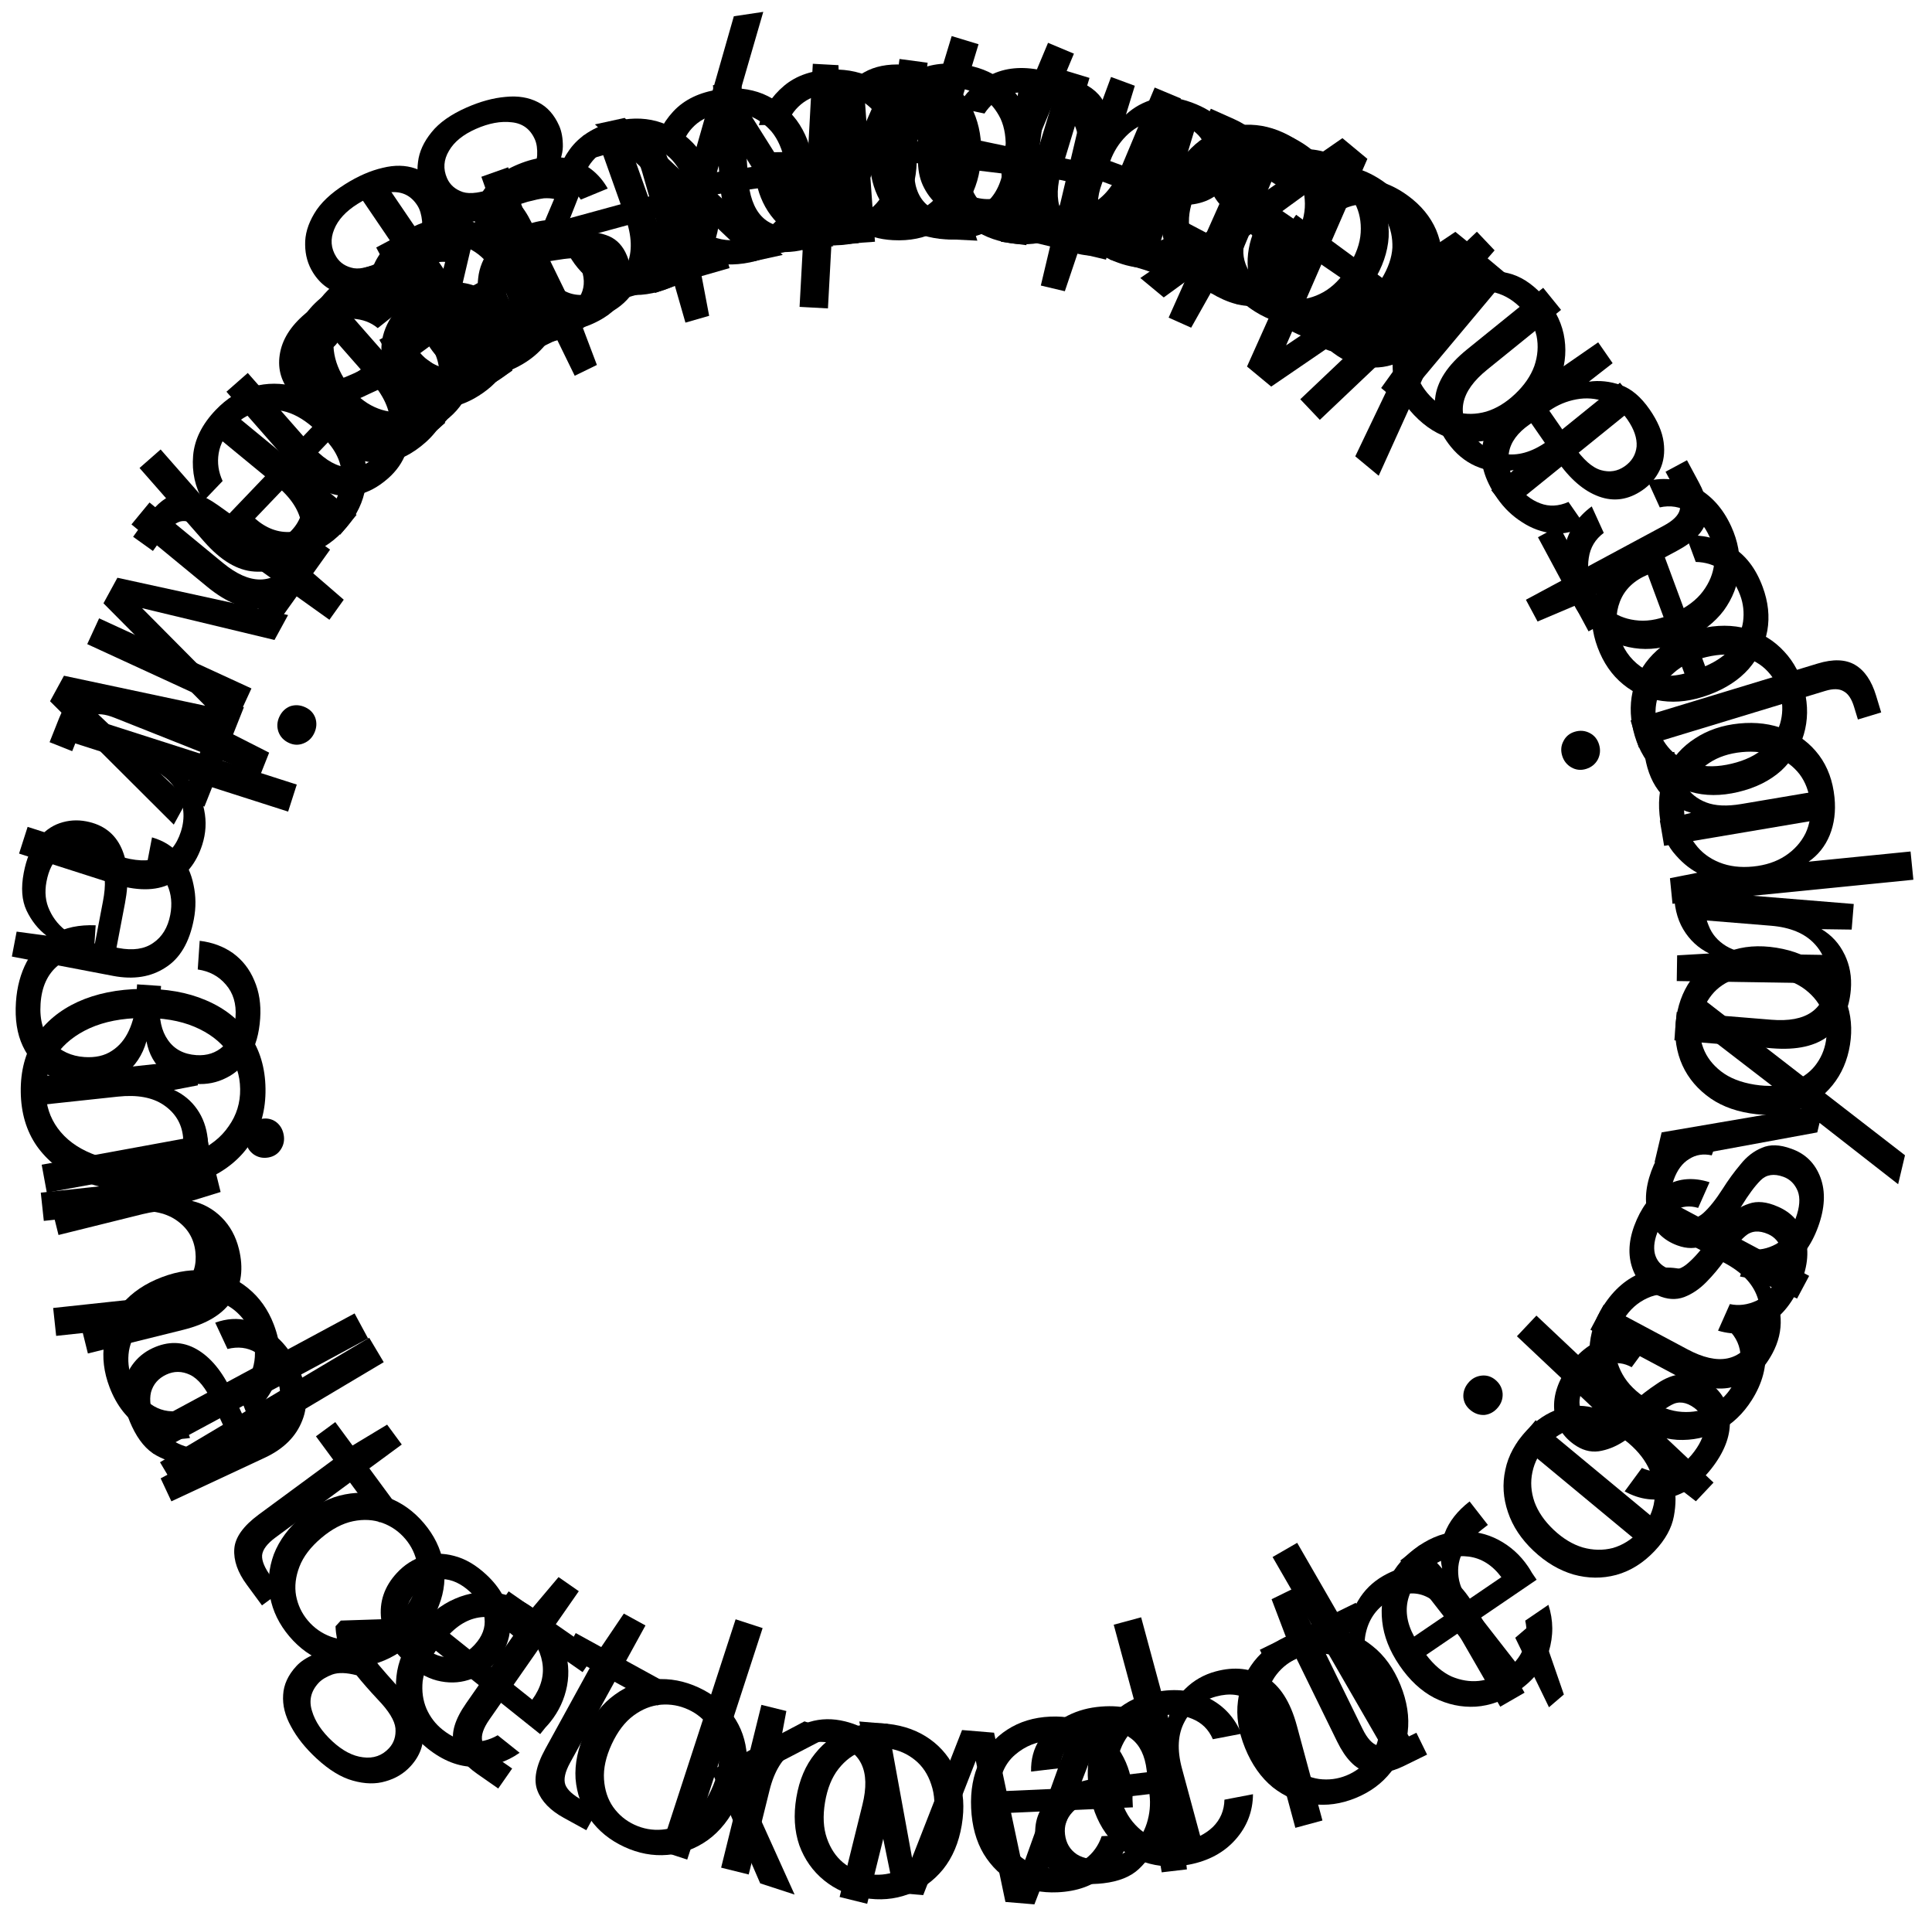 <svg width="120" height="119" viewBox="0 0 120 119" fill="none" xmlns="http://www.w3.org/2000/svg">
<path d="M91.927 15.642L85.633 29.547L84.178 28.34L89.795 16.601L78.957 24.009L77.454 22.763L82.812 10.809L72.282 18.472L70.827 17.266L83.38 8.579L84.931 9.866L79.882 21.448L90.395 14.398L91.927 15.642Z" fill="black"/>
<path d="M85.879 11.245C86.699 11.807 87.3 12.49 87.682 13.295C88.056 14.111 88.198 14.981 88.108 15.904C88.007 16.819 87.644 17.733 87.018 18.645C86.401 19.546 85.684 20.208 84.867 20.633C84.041 21.069 83.185 21.254 82.296 21.188C81.389 21.125 80.513 20.805 79.67 20.227C78.839 19.658 78.254 18.976 77.914 18.184C77.556 17.395 77.424 16.583 77.521 15.749C77.617 14.916 77.906 14.147 78.389 13.443C78.476 13.316 78.569 13.192 78.668 13.073C78.755 12.946 78.854 12.802 78.965 12.64L85.806 17.331C86.223 16.649 86.449 15.997 86.484 15.376C86.5 14.759 86.381 14.202 86.127 13.706C85.862 13.201 85.498 12.791 85.036 12.474C84.436 12.063 83.839 11.857 83.245 11.857C82.65 11.857 82.099 12.03 81.589 12.377L80.152 11.392C80.929 10.753 81.829 10.394 82.851 10.314C83.854 10.238 84.863 10.548 85.879 11.245ZM80.548 19.021C81.241 19.497 82.005 19.706 82.841 19.651C83.657 19.6 84.382 19.197 85.017 18.445L79.613 14.74C79.117 15.537 78.967 16.326 79.163 17.105C79.359 17.884 79.82 18.523 80.548 19.021Z" fill="black"/>
<path d="M80.42 8.615C81.523 9.194 82.293 9.955 82.731 10.897C83.169 11.839 83.199 12.82 82.822 13.839L81.223 12.999C81.378 12.463 81.345 11.909 81.125 11.334C80.886 10.766 80.414 10.296 79.707 9.925C79.051 9.579 78.496 9.462 78.043 9.571C77.583 9.694 77.252 9.947 77.05 10.331C76.757 10.889 76.766 11.368 77.077 11.769C77.376 12.163 77.852 12.627 78.505 13.16C78.949 13.519 79.37 13.922 79.767 14.369C80.165 14.815 80.444 15.294 80.603 15.804C80.755 16.327 80.684 16.867 80.391 17.425C79.968 18.23 79.325 18.731 78.463 18.926C77.582 19.128 76.628 18.958 75.599 18.417C74.62 17.903 73.951 17.235 73.592 16.413C73.214 15.598 73.213 14.712 73.59 13.755L75.132 14.566C74.947 15.069 74.959 15.543 75.169 15.985C75.361 16.434 75.741 16.808 76.311 17.107C76.869 17.401 77.365 17.511 77.798 17.438C78.219 17.359 78.531 17.127 78.733 16.743C78.928 16.372 78.889 15.979 78.616 15.567C78.33 15.148 77.892 14.688 77.301 14.187C76.796 13.764 76.338 13.325 75.928 12.873C75.499 12.425 75.217 11.938 75.084 11.409C74.932 10.886 75.031 10.29 75.383 9.621C75.807 8.784 76.485 8.262 77.416 8.056C78.328 7.855 79.329 8.041 80.42 8.615Z" fill="black"/>
<path d="M76.664 7.403C77.533 7.791 78.123 8.308 78.433 8.952C78.743 9.597 78.653 10.469 78.162 11.568L75.823 16.802L77.472 17.539L76.864 18.9L75.215 18.164L73.985 20.351L72.585 19.726L73.605 17.444L70.805 16.194L71.413 14.832L74.213 16.083L76.551 10.848C76.819 10.248 76.881 9.784 76.735 9.459C76.583 9.146 76.201 8.852 75.587 8.578L74.59 8.133L75.207 6.752L76.664 7.403Z" fill="black"/>
<path d="M74.02 6.365C74.835 6.666 75.46 7.054 75.896 7.529C76.333 8.003 76.597 8.519 76.69 9.076C76.782 9.633 76.729 10.18 76.53 10.718C76.161 11.716 75.496 12.344 74.536 12.601C73.575 12.857 72.438 12.743 71.125 12.258L68.486 11.282L68.442 11.4C68.126 12.253 68.112 12.979 68.398 13.578C68.679 14.189 69.194 14.633 69.943 14.91C70.586 15.148 71.205 15.19 71.799 15.037C72.375 14.892 72.837 14.532 73.183 13.959L74.877 14.585C74.549 15.27 74.092 15.78 73.505 16.115C72.905 16.446 72.251 16.622 71.541 16.643C70.827 16.677 70.122 16.566 69.426 16.308C68.06 15.804 67.172 15.057 66.761 14.069C66.332 13.09 66.341 11.996 66.787 10.788L69.009 4.78L70.486 5.327L69.936 7.116C70.416 6.667 70.998 6.344 71.682 6.149C72.348 5.963 73.127 6.035 74.02 6.365ZM73.247 7.669C72.617 7.436 72.018 7.401 71.45 7.564C70.869 7.722 70.363 8.02 69.933 8.458C69.502 8.896 69.18 9.404 68.966 9.982L68.959 10.001L71.461 10.926C72.432 11.286 73.185 11.37 73.718 11.179C74.233 10.996 74.583 10.655 74.768 10.156C74.957 9.644 74.926 9.163 74.675 8.712C74.406 8.269 73.93 7.921 73.247 7.669Z" fill="black"/>
<path d="M73.435 6.594L70.453 16.574L68.924 16.117L69.355 14.163C68.85 14.728 68.224 15.111 67.477 15.312C66.73 15.513 65.894 15.475 64.969 15.198L65.498 13.428L65.96 13.566C66.551 13.742 67.126 13.797 67.686 13.731C68.243 13.678 68.743 13.447 69.186 13.039C69.63 12.631 69.982 11.991 70.242 11.119L71.745 6.089L73.435 6.594Z" fill="black"/>
<path d="M66.361 4.867C67.287 5.086 67.963 5.484 68.387 6.059C68.812 6.635 68.885 7.508 68.607 8.68L67.284 14.258L69.041 14.675L68.697 16.126L66.94 15.709L66.139 18.087L64.647 17.733L65.224 15.302L62.241 14.594L62.585 13.144L65.568 13.851L66.891 8.273C67.043 7.633 67.017 7.166 66.813 6.873C66.606 6.594 66.175 6.377 65.521 6.221L64.459 5.969L64.808 4.498L66.361 4.867Z" fill="black"/>
<path d="M59.703 3.994C60.69 4.113 61.539 4.441 62.25 4.979C62.959 5.529 63.487 6.235 63.834 7.095C64.168 7.953 64.269 8.931 64.136 10.029C64.005 11.113 63.676 12.032 63.148 12.786C62.618 13.554 61.944 14.115 61.126 14.467C60.292 14.832 59.368 14.953 58.353 14.831C57.352 14.71 56.518 14.377 55.851 13.831C55.168 13.297 54.676 12.638 54.376 11.855C54.076 11.071 53.977 10.255 54.079 9.407C54.098 9.255 54.123 9.102 54.155 8.951C54.174 8.798 54.195 8.625 54.218 8.43L62.453 9.424C62.507 8.627 62.406 7.945 62.15 7.378C61.879 6.823 61.516 6.385 61.061 6.062C60.593 5.737 60.081 5.542 59.525 5.475C58.802 5.387 58.177 5.481 57.65 5.756C57.124 6.031 56.715 6.44 56.423 6.983L54.693 6.774C55.087 5.849 55.718 5.114 56.588 4.57C57.442 4.039 58.48 3.847 59.703 3.994ZM58.573 13.355C59.407 13.456 60.182 13.289 60.897 12.853C61.597 12.43 62.054 11.738 62.269 10.777L55.764 9.992C55.694 10.928 55.925 11.696 56.459 12.296C56.993 12.897 57.698 13.25 58.573 13.355Z" fill="black"/>
<path d="M57.283 4.347L60.706 14.947L58.861 14.855L56.17 5.995L52.589 14.542L50.785 14.451L55.248 4.245L57.283 4.347Z" fill="black"/>
<path d="M51.707 4.318C52.701 4.298 53.587 4.504 54.366 4.936C55.145 5.382 55.767 6.007 56.232 6.809C56.682 7.612 56.919 8.567 56.941 9.673C56.963 10.764 56.766 11.72 56.348 12.541C55.931 13.376 55.342 14.025 54.581 14.489C53.807 14.966 52.909 15.216 51.887 15.236C50.879 15.257 50.007 15.043 49.269 14.596C48.518 14.164 47.94 13.58 47.532 12.846C47.126 12.112 46.913 11.319 46.896 10.465C46.893 10.311 46.897 10.157 46.908 10.002C46.904 9.848 46.901 9.673 46.897 9.478L55.19 9.309C55.132 8.512 54.937 7.851 54.604 7.326C54.257 6.814 53.836 6.431 53.341 6.175C52.832 5.919 52.297 5.797 51.737 5.808C51.01 5.823 50.404 6.004 49.921 6.349C49.438 6.695 49.09 7.157 48.878 7.736L47.135 7.771C47.396 6.8 47.918 5.984 48.703 5.324C49.474 4.678 50.475 4.343 51.707 4.318ZM51.899 13.745C52.738 13.728 53.482 13.454 54.129 12.922C54.763 12.405 55.119 11.656 55.197 10.674L48.646 10.807C48.707 11.744 49.044 12.473 49.657 12.992C50.27 13.512 51.017 13.763 51.899 13.745Z" fill="black"/>
<path d="M52.464 4.72L53.339 15.099L51.749 15.233L51.435 13.258C51.172 13.968 50.729 14.554 50.108 15.014C49.486 15.473 48.694 15.744 47.732 15.825L47.576 13.984L48.058 13.943C48.671 13.891 49.227 13.732 49.724 13.465C50.223 13.213 50.604 12.815 50.867 12.273C51.13 11.731 51.224 11.007 51.148 10.1L50.706 4.868L52.464 4.72Z" fill="black"/>
<path d="M47.408 0.737L45.683 6.685L46.285 6.595L51.764 15.29L49.874 15.572L45.272 8.062L42.853 16.618L41.046 16.888L45.58 1.01L47.408 0.737Z" fill="black"/>
<path d="M38.049 7.574C39.008 7.312 39.918 7.295 40.779 7.524C41.643 7.766 42.399 8.22 43.045 8.885C43.678 9.553 44.141 10.421 44.432 11.488C44.721 12.541 44.763 13.517 44.559 14.415C44.358 15.326 43.945 16.099 43.321 16.734C42.687 17.387 41.877 17.848 40.891 18.118C39.919 18.384 39.02 18.39 38.196 18.137C37.362 17.901 36.658 17.476 36.085 16.864C35.511 16.252 35.111 15.534 34.886 14.71C34.845 14.562 34.811 14.411 34.784 14.259C34.743 14.111 34.697 13.942 34.645 13.753L42.646 11.563C42.395 10.805 42.044 10.211 41.593 9.783C41.132 9.372 40.63 9.103 40.087 8.976C39.531 8.852 38.983 8.864 38.443 9.012C37.74 9.204 37.197 9.527 36.813 9.981C36.429 10.434 36.205 10.967 36.141 11.58L34.46 12.04C34.475 11.034 34.782 10.116 35.382 9.284C35.972 8.469 36.861 7.899 38.049 7.574ZM40.538 16.669C41.348 16.447 42.002 15.999 42.5 15.326C42.988 14.67 43.15 13.856 42.986 12.885L36.666 14.615C36.955 15.508 37.459 16.132 38.18 16.487C38.901 16.841 39.687 16.901 40.538 16.669Z" fill="black"/>
<path d="M38.703 7.848L42.193 17.662L40.689 18.197L39.964 16.471C39.868 17.204 39.586 17.854 39.119 18.421C38.652 18.988 38.043 19.405 37.291 19.672C36.13 20.085 35.08 20.057 34.141 19.589C33.193 19.138 32.459 18.181 31.939 16.717L29.898 10.979L31.561 10.388L33.537 15.948C34.264 17.992 35.472 18.715 37.16 18.114C38.005 17.814 38.6 17.253 38.947 16.431C39.285 15.628 39.253 14.659 38.849 13.524L37.041 8.439L38.703 7.848Z" fill="black"/>
<path d="M32.286 14.125C32.824 13.887 33.348 13.74 33.858 13.682L34.42 12.355C34.234 12.315 34.021 12.302 33.782 12.316C33.536 12.348 33.201 12.419 32.776 12.531C32.356 12.655 31.773 12.844 31.028 13.096C29.708 13.572 28.662 13.683 27.891 13.427C27.119 13.17 26.556 12.639 26.199 11.832C25.956 11.281 25.878 10.689 25.964 10.053C26.038 9.424 26.318 8.81 26.804 8.213C27.277 7.621 28 7.11 28.974 6.68C29.832 6.301 30.645 6.08 31.412 6.016C32.174 5.94 32.843 6.05 33.418 6.347C33.987 6.631 34.425 7.119 34.73 7.81C34.889 8.169 34.965 8.602 34.96 9.109C34.949 9.604 34.763 10.153 34.402 10.756C34.735 10.747 35.032 10.761 35.293 10.799C35.547 10.854 35.795 10.929 36.035 11.022L36.23 11.464L35.31 13.799C36.349 14.105 37.1 14.783 37.564 15.833C37.841 16.461 37.946 17.096 37.877 17.738C37.809 18.381 37.558 18.973 37.125 19.517C36.697 20.073 36.08 20.53 35.273 20.886C34.723 21.129 34.19 21.273 33.673 21.318L30.158 22.871L29.624 21.661L31.376 20.794C30.767 20.421 30.307 19.882 29.996 19.177C29.718 18.55 29.62 17.912 29.701 17.264C29.77 16.622 30.017 16.022 30.445 15.466C30.866 14.928 31.479 14.481 32.286 14.125ZM32.872 15.45C32.193 15.75 31.732 16.16 31.487 16.682C31.236 17.221 31.257 17.824 31.552 18.49C31.84 19.143 32.266 19.552 32.828 19.717C33.384 19.9 34.001 19.841 34.679 19.541C35.371 19.236 35.842 18.813 36.094 18.274C36.338 17.753 36.316 17.165 36.027 16.512C35.733 15.847 35.308 15.422 34.753 15.239C34.19 15.074 33.563 15.145 32.872 15.45ZM33.223 8.66C32.94 8.019 32.462 7.664 31.788 7.595C31.109 7.512 30.366 7.649 29.559 8.006C28.765 8.356 28.208 8.809 27.887 9.365C27.553 9.925 27.513 10.494 27.768 11.07C27.949 11.48 28.274 11.765 28.743 11.925C29.206 12.072 29.897 11.974 30.816 11.629C31.543 11.369 32.179 11.164 32.725 11.015C33.126 10.501 33.339 10.047 33.364 9.654C33.383 9.247 33.336 8.916 33.223 8.66Z" fill="black"/>
<path d="M27.885 12.685C28.651 12.278 29.357 12.069 30.002 12.06C30.646 12.05 31.207 12.196 31.685 12.497C32.162 12.799 32.535 13.203 32.804 13.71C33.304 14.649 33.329 15.563 32.882 16.451C32.434 17.339 31.592 18.111 30.356 18.768L27.871 20.088L27.93 20.2C28.357 21.003 28.889 21.497 29.526 21.682C30.17 21.879 30.844 21.79 31.549 21.416C32.154 21.094 32.598 20.66 32.878 20.115C33.154 19.588 33.192 19.005 32.995 18.364L34.59 17.517C34.883 18.218 34.959 18.898 34.819 19.559C34.666 20.227 34.362 20.833 33.906 21.376C33.456 21.932 32.903 22.384 32.248 22.733C30.962 23.416 29.814 23.582 28.803 23.231C27.787 22.899 26.976 22.165 26.372 21.027L23.367 15.371L24.758 14.632L25.727 16.233C25.711 15.576 25.858 14.927 26.168 14.287C26.471 13.666 27.044 13.132 27.885 12.685ZM28.343 14.13C27.75 14.445 27.325 14.869 27.069 15.402C26.8 15.941 26.686 16.517 26.726 17.129C26.767 17.742 26.931 18.32 27.22 18.864L27.23 18.883L29.585 17.631C30.5 17.145 31.064 16.64 31.276 16.115C31.483 15.609 31.462 15.121 31.212 14.651C30.956 14.169 30.576 13.871 30.072 13.758C29.562 13.665 28.986 13.788 28.343 14.13Z" fill="black"/>
<path d="M25.796 18.323C26.294 18.01 26.791 17.788 27.288 17.658L27.652 16.264C27.462 16.251 27.25 16.268 27.016 16.317C26.777 16.384 26.455 16.503 26.051 16.675C25.653 16.858 25.104 17.129 24.403 17.486C23.165 18.148 22.146 18.407 21.346 18.265C20.546 18.123 19.911 17.678 19.442 16.931C19.122 16.422 18.959 15.846 18.953 15.205C18.936 14.572 19.124 13.924 19.519 13.263C19.902 12.609 20.544 11.999 21.445 11.434C22.239 10.935 23.012 10.598 23.762 10.425C24.505 10.239 25.183 10.252 25.795 10.463C26.399 10.662 26.902 11.081 27.304 11.721C27.513 12.053 27.651 12.471 27.719 12.974C27.779 13.465 27.674 14.035 27.404 14.684C27.732 14.627 28.028 14.598 28.292 14.598C28.552 14.616 28.807 14.654 29.058 14.712L29.315 15.121L28.741 17.564C29.813 17.717 30.654 18.28 31.265 19.252C31.63 19.833 31.825 20.447 31.85 21.092C31.875 21.738 31.712 22.36 31.362 22.961C31.019 23.573 30.474 24.113 29.727 24.582C29.217 24.903 28.71 25.122 28.206 25.24L24.951 27.284L24.248 26.164L25.857 25.054C25.201 24.772 24.668 24.305 24.258 23.653C23.893 23.072 23.704 22.455 23.691 21.802C23.666 21.156 23.825 20.527 24.168 19.915C24.506 19.323 25.049 18.792 25.796 18.323ZM26.567 19.55C25.938 19.944 25.541 20.417 25.374 20.968C25.203 21.538 25.311 22.131 25.698 22.748C26.078 23.353 26.558 23.696 27.139 23.778C27.715 23.879 28.317 23.732 28.945 23.338C29.585 22.936 29.991 22.449 30.162 21.879C30.329 21.328 30.222 20.75 29.842 20.146C29.455 19.529 28.974 19.171 28.398 19.069C27.817 18.988 27.207 19.148 26.567 19.55ZM25.935 12.78C25.563 12.187 25.039 11.904 24.362 11.932C23.678 11.949 22.962 12.191 22.215 12.661C21.48 13.122 20.994 13.651 20.756 14.246C20.507 14.849 20.55 15.418 20.885 15.951C21.123 16.331 21.486 16.566 21.973 16.657C22.452 16.736 23.122 16.539 23.981 16.065C24.663 15.703 25.264 15.408 25.782 15.182C26.105 14.616 26.25 14.136 26.218 13.743C26.178 13.338 26.084 13.017 25.935 12.78Z" fill="black"/>
<path d="M20.251 18.253C21.052 17.665 21.896 17.324 22.782 17.23C23.676 17.146 24.544 17.3 25.385 17.689C26.216 18.087 26.958 18.732 27.612 19.624C28.258 20.504 28.647 21.4 28.777 22.311C28.916 23.234 28.808 24.104 28.452 24.921C28.093 25.757 27.502 26.477 26.678 27.082C25.865 27.678 25.029 28.006 24.168 28.064C23.305 28.142 22.496 27.997 21.741 27.631C20.986 27.265 20.356 26.737 19.851 26.049C19.759 25.925 19.674 25.797 19.594 25.664C19.503 25.54 19.399 25.399 19.284 25.241L25.971 20.333C25.465 19.715 24.925 19.286 24.351 19.048C23.773 18.829 23.208 18.757 22.656 18.833C22.092 18.916 21.585 19.124 21.133 19.455C20.546 19.886 20.155 20.382 19.958 20.943C19.762 21.503 19.744 22.081 19.902 22.677L18.497 23.708C18.151 22.763 18.11 21.796 18.372 20.804C18.631 19.832 19.258 18.982 20.251 18.253ZM25.829 25.855C26.507 25.358 26.957 24.706 27.181 23.899C27.402 23.112 27.262 22.294 26.762 21.446L21.479 25.323C22.068 26.054 22.763 26.456 23.563 26.529C24.363 26.601 25.119 26.377 25.829 25.855Z" fill="black"/>
<path d="M20.788 18.426L27.659 26.254L26.459 27.307L25.367 26.254C25.484 26.896 25.434 27.518 25.216 28.119C24.998 28.72 24.626 29.251 24.1 29.713C23.48 30.258 22.837 30.598 22.174 30.733C21.5 30.878 20.815 30.798 20.121 30.495C20.263 31.209 20.217 31.91 19.984 32.599C19.74 33.298 19.339 33.892 18.781 34.381C17.845 35.203 16.848 35.574 15.792 35.496C14.745 35.427 13.709 34.809 12.684 33.641L8.667 29.064L9.977 27.914L13.869 32.349C14.58 33.16 15.279 33.627 15.965 33.751C16.651 33.875 17.3 33.669 17.91 33.134C18.541 32.58 18.851 31.871 18.837 31.007C18.823 30.163 18.419 29.288 17.625 28.383L14.065 24.327L15.39 23.163L19.283 27.598C19.994 28.409 20.693 28.876 21.379 29C22.065 29.124 22.714 28.918 23.324 28.383C23.945 27.838 24.249 27.133 24.235 26.269C24.221 25.425 23.817 24.55 23.023 23.646L19.462 19.589L20.788 18.426Z" fill="black"/>
<path d="M13.403 25.456C14.09 24.738 14.862 24.255 15.718 24.008C16.584 23.771 17.465 23.772 18.362 24.009C19.248 24.257 20.091 24.763 20.89 25.527C21.68 26.282 22.218 27.097 22.504 27.972C22.801 28.857 22.845 29.732 22.637 30.598C22.428 31.484 21.971 32.296 21.265 33.035C20.568 33.763 19.801 34.231 18.964 34.437C18.127 34.664 17.305 34.662 16.498 34.433C15.691 34.203 14.979 33.793 14.362 33.203C14.251 33.096 14.144 32.985 14.043 32.868C13.931 32.762 13.805 32.641 13.663 32.505L19.397 26.511C18.792 25.99 18.185 25.662 17.578 25.527C16.972 25.411 16.403 25.439 15.872 25.609C15.331 25.789 14.868 26.082 14.48 26.486C13.977 27.012 13.678 27.569 13.582 28.155C13.486 28.741 13.568 29.314 13.828 29.872L12.623 31.132C12.118 30.262 11.909 29.316 11.995 28.294C12.082 27.292 12.551 26.346 13.403 25.456ZM20.216 31.974C20.797 31.367 21.128 30.646 21.208 29.813C21.289 28.999 21.009 28.218 20.369 27.47L15.84 32.204C16.547 32.822 17.3 33.098 18.101 33.031C18.902 32.963 19.607 32.611 20.216 31.974Z" fill="black"/>
<path d="M14.105 25.354L22.147 31.974L21.132 33.206L19.623 32.099C19.917 32.777 20.01 33.479 19.901 34.206C19.793 34.932 19.485 35.604 18.978 36.22C18.195 37.171 17.28 37.687 16.234 37.769C15.189 37.87 14.067 37.427 12.867 36.439L8.166 32.568L9.287 31.207L13.843 34.957C15.518 36.337 16.925 36.334 18.064 34.951C18.634 34.259 18.855 33.472 18.73 32.589C18.607 31.726 18.08 30.911 17.151 30.146L12.984 26.716L14.105 25.354Z" fill="black"/>
<path d="M9.197 32.039C9.75 31.265 10.374 30.79 11.067 30.614C11.761 30.439 12.597 30.701 13.576 31.401L18.24 34.736L19.29 33.267L20.503 34.134L19.453 35.603L21.351 37.244L20.46 38.491L18.427 37.038L16.644 39.532L15.431 38.665L17.214 36.171L12.55 32.836C12.015 32.454 11.573 32.301 11.225 32.379C10.888 32.465 10.524 32.782 10.133 33.328L9.498 34.217L8.268 33.337L9.197 32.039Z" fill="black"/>
<path d="M7.292 35.881L17.894 38.197L17.049 39.745L8.822 37.769L14.827 43.819L13.871 45.571L5.523 43.815L11.649 49.645L10.794 51.212L3.108 43.55L3.973 41.965L12.74 43.829L6.427 37.467L7.292 35.881Z" fill="black"/>
<path d="M17.347 44.523C17.494 44.205 17.718 43.984 18.021 43.862C18.331 43.758 18.645 43.779 18.963 43.925C19.268 44.066 19.476 44.285 19.585 44.582C19.689 44.892 19.668 45.206 19.522 45.523C19.381 45.829 19.16 46.043 18.857 46.165C18.554 46.288 18.25 46.279 17.945 46.138C17.627 45.992 17.409 45.761 17.293 45.445C17.189 45.135 17.207 44.828 17.347 44.523ZM6.156 38.401L15.618 42.756L14.88 44.358L5.418 40.003L6.156 38.401Z" fill="black"/>
<path d="M3.668 44.61C4.02 43.725 4.511 43.114 5.142 42.777C5.773 42.441 6.648 42.494 7.767 42.939L13.095 45.055L13.761 43.377L15.147 43.927L14.48 45.606L16.718 46.743L16.152 48.168L13.829 47.245L12.697 50.095L11.312 49.544L12.444 46.695L7.115 44.578C6.504 44.335 6.039 44.293 5.719 44.453C5.413 44.617 5.136 45.012 4.887 45.636L4.484 46.651L3.079 46.093L3.668 44.61Z" fill="black"/>
<path d="M4.035 44.111L18.434 48.725L17.896 50.404L11.716 48.425C12.223 48.954 12.545 49.579 12.681 50.299C12.832 51.024 12.791 51.746 12.561 52.466C12.193 53.612 11.539 54.417 10.597 54.88C9.668 55.347 8.464 55.343 6.984 54.869L1.184 53.011L1.716 51.351L7.335 53.151C9.402 53.813 10.702 53.311 11.236 51.645C11.514 50.778 11.433 49.951 10.995 49.164C10.569 48.38 9.783 47.805 8.637 47.438L3.497 45.791L4.035 44.111Z" fill="black"/>
<path d="M1.475 54.202C1.638 53.349 1.917 52.668 2.314 52.16C2.71 51.651 3.176 51.305 3.709 51.122C4.243 50.939 4.792 50.901 5.356 51.009C6.401 51.209 7.129 51.761 7.541 52.667C7.952 53.572 8.026 54.712 7.764 56.087L7.236 58.851L7.359 58.875C8.253 59.046 8.972 58.941 9.515 58.56C10.072 58.181 10.425 57.6 10.575 56.817C10.704 56.143 10.643 55.526 10.394 54.965C10.156 54.42 9.726 54.025 9.103 53.778L9.442 52.004C10.171 52.214 10.75 52.581 11.177 53.105C11.602 53.642 11.883 54.259 12.021 54.955C12.172 55.654 12.179 56.368 12.039 57.096C11.766 58.527 11.176 59.526 10.269 60.094C9.374 60.678 8.294 60.849 7.028 60.608L0.737 59.406L1.033 57.858L2.888 58.106C2.366 57.707 1.952 57.186 1.647 56.544C1.354 55.917 1.296 55.137 1.475 54.202ZM2.888 54.749C2.762 55.41 2.826 56.006 3.081 56.539C3.333 57.086 3.71 57.536 4.213 57.889C4.715 58.241 5.269 58.475 5.874 58.591L5.895 58.595L6.395 55.975C6.59 54.958 6.549 54.202 6.273 53.707C6.008 53.229 5.614 52.94 5.092 52.84C4.555 52.738 4.085 52.847 3.682 53.169C3.289 53.508 3.025 54.034 2.888 54.749Z" fill="black"/>
<path d="M0.991 62.224C1.054 61.288 1.279 60.454 1.665 59.722C2.065 58.992 2.623 58.419 3.339 58.004C4.053 57.604 4.921 57.424 5.943 57.465L5.823 59.246C4.984 59.203 4.237 59.447 3.584 59.978C2.945 60.511 2.59 61.293 2.52 62.327C2.45 63.361 2.684 64.155 3.222 64.711C3.759 65.28 4.432 65.593 5.242 65.647C5.927 65.694 6.497 65.564 6.953 65.258C7.407 64.966 7.758 64.547 8.006 64.003C8.252 63.472 8.397 62.879 8.442 62.222L8.515 61.133L10.003 61.233L9.929 62.323C9.865 63.273 10.032 64.028 10.429 64.588C10.825 65.162 11.414 65.475 12.196 65.528C12.853 65.572 13.405 65.392 13.854 64.987C14.315 64.598 14.574 63.984 14.631 63.146C14.685 62.336 14.485 61.67 14.029 61.148C13.587 60.627 13.005 60.314 12.282 60.209L12.403 58.428C13.196 58.523 13.887 58.781 14.476 59.199C15.065 59.632 15.504 60.195 15.793 60.888C16.097 61.582 16.22 62.369 16.16 63.249C16.096 64.199 15.875 64.977 15.497 65.583C15.118 66.203 14.639 66.654 14.059 66.938C13.477 67.235 12.851 67.361 12.181 67.316C11.44 67.266 10.777 67.018 10.189 66.571C9.616 66.125 9.252 65.49 9.097 64.666C8.857 65.52 8.397 66.211 7.715 66.74C7.034 67.27 6.17 67.499 5.122 67.428C4.312 67.373 3.577 67.134 2.918 66.711C2.273 66.302 1.772 65.721 1.416 64.968C1.06 64.214 0.918 63.299 0.991 62.224Z" fill="black"/>
<path d="M1.289 67.815C1.271 66.513 1.571 65.382 2.188 64.421C2.82 63.475 3.699 62.742 4.826 62.223C5.967 61.704 7.294 61.434 8.806 61.414C10.318 61.394 11.644 61.628 12.784 62.117C13.939 62.605 14.838 63.315 15.48 64.244C16.137 65.187 16.474 66.31 16.491 67.612C16.509 68.914 16.202 70.038 15.57 70.984C14.953 71.931 14.073 72.663 12.932 73.183C11.805 73.702 10.486 73.972 8.974 73.992C7.462 74.012 6.129 73.778 4.974 73.289C3.833 72.8 2.935 72.091 2.278 71.162C1.636 70.232 1.306 69.117 1.289 67.815ZM2.842 67.794C2.854 68.648 3.102 69.408 3.587 70.073C4.086 70.753 4.786 71.275 5.687 71.641C6.602 72.021 7.69 72.203 8.95 72.186C10.21 72.169 11.285 71.959 12.175 71.555C13.066 71.165 13.745 70.624 14.212 69.931C14.693 69.253 14.928 68.487 14.916 67.633C14.905 66.765 14.649 65.998 14.151 65.333C13.666 64.667 12.973 64.144 12.072 63.764C11.17 63.384 10.09 63.203 8.83 63.22C7.57 63.236 6.488 63.447 5.583 63.851C4.692 64.255 4.007 64.796 3.526 65.475C3.059 66.153 2.831 66.926 2.842 67.794Z" fill="black"/>
<path d="M1.766 66.928L12.122 65.816L12.293 67.403L10.803 67.69C11.396 67.964 11.875 68.363 12.241 68.887C12.607 69.411 12.827 70.021 12.902 70.717C12.99 71.538 12.899 72.259 12.627 72.879C12.358 73.514 11.899 74.028 11.251 74.421C11.916 74.716 12.464 75.157 12.893 75.745C13.323 76.346 13.578 77.016 13.658 77.753C13.791 78.992 13.521 80.021 12.848 80.839C12.19 81.656 11.088 82.148 9.543 82.314L3.488 82.964L3.302 81.231L9.169 80.601C10.241 80.486 11.025 80.183 11.522 79.694C12.018 79.204 12.223 78.555 12.136 77.748C12.047 76.913 11.645 76.252 10.931 75.765C10.232 75.291 9.284 75.118 8.087 75.247L2.721 75.823L2.533 74.069L8.4 73.439C9.472 73.324 10.256 73.022 10.753 72.532C11.249 72.042 11.454 71.393 11.367 70.586C11.279 69.765 10.878 69.111 10.164 68.624C9.465 68.15 8.518 67.977 7.32 68.106L1.954 68.682L1.766 66.928Z" fill="black"/>
<path d="M15.266 70.905C15.203 70.561 15.26 70.251 15.437 69.977C15.631 69.713 15.9 69.55 16.244 69.487C16.575 69.426 16.87 69.486 17.131 69.666C17.394 69.859 17.557 70.129 17.62 70.473C17.681 70.803 17.623 71.106 17.445 71.38C17.268 71.655 17.014 71.822 16.683 71.883C16.339 71.946 16.029 71.882 15.752 71.691C15.488 71.497 15.326 71.235 15.266 70.905ZM2.589 72.334L12.835 70.454L13.153 72.189L2.908 74.069L2.589 72.334Z" fill="black"/>
<path d="M3.209 74.987L13.319 72.479L13.703 74.028L11.914 74.58C12.634 74.748 13.253 75.092 13.771 75.612C14.29 76.133 14.645 76.78 14.837 77.555C15.134 78.751 15.003 79.793 14.445 80.681C13.903 81.58 12.878 82.217 11.37 82.591L5.459 84.057L5.034 82.345L10.762 80.924C12.868 80.402 13.705 79.271 13.274 77.531C13.058 76.662 12.559 76.014 11.775 75.588C11.008 75.172 10.041 75.11 8.872 75.4L3.634 76.699L3.209 74.987Z" fill="black"/>
<path d="M6.804 86.153C6.45 85.225 6.34 84.308 6.474 83.402C6.626 82.505 6.999 81.696 7.593 80.975C8.205 80.262 9.021 79.711 10.042 79.322C11.062 78.933 12.031 78.803 12.95 78.932C13.886 79.069 14.703 79.424 15.401 79.997C16.117 80.578 16.653 81.333 17.007 82.261C17.446 83.413 17.514 84.495 17.212 85.51C16.915 86.537 16.302 87.348 15.375 87.941L14.731 86.254C15.283 85.893 15.625 85.396 15.758 84.761C15.903 84.121 15.846 83.461 15.587 82.781C15.377 82.231 15.043 81.767 14.583 81.388C14.124 81.009 13.562 80.773 12.898 80.682C12.234 80.591 11.496 80.7 10.685 81.009C9.874 81.319 9.252 81.728 8.817 82.239C8.382 82.749 8.113 83.301 8.01 83.895C7.92 84.484 7.98 85.053 8.19 85.602C8.449 86.283 8.84 86.815 9.361 87.201C9.896 87.581 10.495 87.719 11.16 87.616L11.804 89.303C10.748 89.481 9.76 89.289 8.841 88.725C7.922 88.162 7.243 87.305 6.804 86.153Z" fill="black"/>
<path d="M8.196 88.59C7.828 87.803 7.657 87.088 7.68 86.443C7.704 85.799 7.878 85.246 8.204 84.785C8.53 84.324 8.952 83.972 9.473 83.729C10.437 83.279 11.351 83.3 12.214 83.793C13.078 84.287 13.806 85.167 14.398 86.436L15.588 88.986L15.702 88.932C16.527 88.547 17.048 88.042 17.265 87.415C17.495 86.782 17.441 86.104 17.104 85.381C16.814 84.76 16.403 84.294 15.873 83.986C15.361 83.684 14.78 83.615 14.131 83.779L13.367 82.143C14.082 81.886 14.765 81.845 15.418 82.019C16.077 82.206 16.666 82.542 17.186 83.025C17.718 83.503 18.141 84.078 18.455 84.751C19.071 86.07 19.177 87.225 18.775 88.216C18.391 89.215 17.616 89.986 16.448 90.531L10.645 93.24L9.978 91.813L11.628 90.927C10.97 90.91 10.33 90.73 9.707 90.387C9.102 90.051 8.598 89.452 8.196 88.59ZM9.662 88.206C9.946 88.815 10.348 89.261 10.866 89.544C11.391 89.841 11.96 89.984 12.574 89.976C13.188 89.967 13.774 89.832 14.332 89.572L14.351 89.563L13.223 87.146C12.785 86.208 12.309 85.619 11.796 85.379C11.301 85.147 10.812 85.143 10.33 85.368C9.836 85.599 9.519 85.963 9.38 86.461C9.26 86.965 9.354 87.547 9.662 88.206Z" fill="black"/>
<path d="M8.713 88.741L22.024 81.569L22.861 83.122L9.55 90.294L8.713 88.741Z" fill="black"/>
<path d="M9.938 90.812L22.931 83.081L23.834 84.597L10.84 92.329L9.938 90.812Z" fill="black"/>
<path d="M15.326 98.416C14.761 97.65 14.503 96.91 14.552 96.196C14.6 95.483 15.109 94.769 16.078 94.055L20.695 90.656L19.624 89.202L20.825 88.318L21.896 89.772L24.045 88.476L24.954 89.711L22.942 91.192L24.759 93.662L23.559 94.546L21.741 92.076L17.124 95.475C16.594 95.866 16.312 96.238 16.279 96.594C16.256 96.941 16.444 97.385 16.842 97.926L17.489 98.805L16.272 99.702L15.326 98.416Z" fill="black"/>
<path d="M17.972 101.626C17.339 100.878 16.94 100.06 16.775 99.172C16.61 98.285 16.688 97.402 17.009 96.525C17.35 95.649 17.942 94.854 18.786 94.139C19.63 93.424 20.511 92.981 21.43 92.808C22.358 92.627 23.247 92.691 24.096 93C24.953 93.319 25.699 93.853 26.332 94.6C26.965 95.348 27.365 96.166 27.529 97.054C27.694 97.942 27.606 98.823 27.265 99.699C26.945 100.576 26.362 101.373 25.518 102.087C24.674 102.802 23.788 103.25 22.859 103.431C21.941 103.604 21.052 103.53 20.195 103.211C19.346 102.902 18.605 102.374 17.972 101.626ZM19.126 100.649C19.515 101.108 19.989 101.44 20.548 101.646C21.107 101.851 21.715 101.886 22.372 101.752C23.029 101.618 23.688 101.27 24.351 100.709C25.013 100.148 25.465 99.555 25.705 98.929C25.955 98.314 26.024 97.714 25.914 97.129C25.804 96.543 25.558 96.026 25.178 95.578C24.789 95.118 24.315 94.786 23.756 94.581C23.197 94.375 22.589 94.34 21.932 94.474C21.275 94.609 20.616 94.956 19.953 95.517C19.291 96.078 18.84 96.671 18.599 97.297C18.358 97.923 18.289 98.523 18.39 99.098C18.501 99.683 18.746 100.2 19.126 100.649Z" fill="black"/>
<path d="M25.175 103.209C24.744 102.81 24.401 102.387 24.146 101.942L22.705 101.953C22.741 102.139 22.814 102.34 22.921 102.554C23.048 102.767 23.247 103.046 23.518 103.392C23.799 103.728 24.203 104.188 24.73 104.772C25.691 105.795 26.207 106.711 26.278 107.521C26.349 108.331 26.085 109.059 25.486 109.706C25.077 110.148 24.564 110.455 23.946 110.628C23.339 110.81 22.665 110.796 21.923 110.587C21.192 110.387 20.437 109.926 19.656 109.203C18.968 108.566 18.442 107.908 18.079 107.228C17.706 106.559 17.542 105.902 17.587 105.256C17.621 104.621 17.896 104.026 18.409 103.471C18.675 103.183 19.043 102.941 19.511 102.745C19.969 102.559 20.547 102.511 21.244 102.603C21.103 102.302 20.998 102.023 20.929 101.769C20.88 101.513 20.85 101.256 20.84 100.999L21.168 100.645L23.676 100.563C23.546 99.488 23.87 98.529 24.65 97.687C25.116 97.183 25.657 96.836 26.274 96.643C26.891 96.451 27.535 96.446 28.205 96.628C28.886 96.8 29.549 97.186 30.197 97.785C30.639 98.194 30.982 98.626 31.228 99.082L34.048 101.693L33.149 102.664L31.659 101.399C31.557 102.106 31.245 102.742 30.722 103.307C30.256 103.811 29.709 104.154 29.083 104.337C28.466 104.529 27.817 104.539 27.137 104.367C26.477 104.195 25.823 103.809 25.175 103.209ZM26.16 102.146C26.704 102.65 27.264 102.911 27.839 102.928C28.434 102.945 28.979 102.686 29.474 102.152C29.959 101.628 30.165 101.075 30.093 100.493C30.041 99.911 29.743 99.368 29.198 98.864C28.643 98.35 28.069 98.085 27.473 98.068C26.898 98.051 26.368 98.304 25.883 98.828C25.388 99.362 25.167 99.921 25.22 100.503C25.291 101.085 25.605 101.633 26.16 102.146ZM19.787 104.517C19.311 105.031 19.175 105.611 19.379 106.257C19.572 106.913 19.993 107.541 20.64 108.14C21.277 108.73 21.914 109.062 22.551 109.136C23.198 109.22 23.736 109.031 24.164 108.569C24.468 108.24 24.601 107.828 24.562 107.335C24.514 106.851 24.149 106.256 23.468 105.549C22.941 104.985 22.5 104.482 22.146 104.04C21.516 103.876 21.015 103.861 20.643 103.994C20.263 104.137 19.977 104.312 19.787 104.517Z" fill="black"/>
<path d="M26.552 108.582C25.775 107.961 25.226 107.235 24.905 106.404C24.592 105.563 24.514 104.685 24.671 103.771C24.839 102.866 25.268 101.981 25.959 101.117C26.641 100.264 27.405 99.656 28.251 99.293C29.106 98.919 29.974 98.797 30.855 98.928C31.756 99.057 32.605 99.441 33.404 100.079C34.191 100.708 34.725 101.431 35.005 102.246C35.304 103.059 35.376 103.878 35.219 104.703C35.061 105.527 34.716 106.273 34.183 106.94C34.087 107.06 33.985 107.176 33.878 107.287C33.782 107.408 33.672 107.544 33.55 107.697L27.071 102.517C26.606 103.167 26.333 103.8 26.252 104.416C26.191 105.031 26.269 105.595 26.485 106.109C26.713 106.631 27.045 107.067 27.483 107.417C28.051 107.872 28.632 108.121 29.224 108.164C29.817 108.208 30.38 108.075 30.913 107.767L32.275 108.855C31.453 109.435 30.529 109.727 29.503 109.732C28.498 109.734 27.514 109.351 26.552 108.582ZM32.44 101.217C31.784 100.693 31.037 100.427 30.2 100.421C29.382 100.412 28.629 100.76 27.94 101.464L33.057 105.556C33.611 104.797 33.818 104.022 33.68 103.23C33.542 102.439 33.129 101.768 32.44 101.217Z" fill="black"/>
<path d="M29.637 110.161C28.856 109.617 28.373 108.999 28.189 108.308C28.005 107.617 28.258 106.778 28.946 105.79L32.223 101.086L30.741 100.053L31.593 98.83L33.075 99.862L34.693 97.944L35.951 98.82L34.523 100.871L37.038 102.623L36.186 103.847L33.67 102.094L30.393 106.798C30.017 107.338 29.87 107.782 29.952 108.129C30.042 108.465 30.363 108.825 30.915 109.209L31.811 109.833L30.946 111.074L29.637 110.161Z" fill="black"/>
<path d="M35.017 112.896C34.182 112.437 33.637 111.875 33.381 111.207C33.125 110.539 33.286 109.677 33.866 108.622L36.625 103.597L35.042 102.728L35.76 101.421L37.343 102.29L38.748 100.21L40.092 100.948L38.889 103.139L41.576 104.614L40.859 105.921L38.171 104.446L35.412 109.471C35.095 110.048 34.996 110.505 35.115 110.841C35.24 111.166 35.597 111.489 36.187 111.813L37.144 112.338L36.416 113.664L35.017 112.896Z" fill="black"/>
<path d="M38.768 114.695C37.879 114.282 37.172 113.708 36.65 112.972C36.127 112.236 35.826 111.402 35.749 110.471C35.69 109.534 35.893 108.563 36.358 107.559C36.823 106.556 37.436 105.783 38.196 105.241C38.963 104.686 39.796 104.37 40.696 104.293C41.608 104.222 42.509 104.393 43.398 104.805C44.287 105.217 44.993 105.791 45.516 106.527C46.039 107.263 46.33 108.1 46.389 109.038C46.467 109.969 46.273 110.936 45.808 111.94C45.343 112.943 44.727 113.723 43.961 114.278C43.2 114.82 42.363 115.127 41.451 115.198C40.551 115.274 39.657 115.107 38.768 114.695ZM39.404 113.323C39.95 113.576 40.52 113.678 41.113 113.629C41.707 113.58 42.273 113.357 42.813 112.959C43.352 112.561 43.804 111.968 44.169 111.18C44.535 110.393 44.694 109.665 44.65 108.996C44.617 108.333 44.428 107.759 44.082 107.274C43.736 106.79 43.296 106.424 42.762 106.177C42.216 105.923 41.646 105.821 41.053 105.87C40.459 105.919 39.892 106.143 39.353 106.541C38.814 106.939 38.361 107.531 37.996 108.319C37.631 109.106 37.471 109.835 37.516 110.504C37.561 111.172 37.75 111.746 38.084 112.225C38.43 112.71 38.87 113.075 39.404 113.323Z" fill="black"/>
<path d="M41.008 114.942L45.691 100.565L47.368 101.112L44.552 109.758L49.965 106.905L52.021 107.575L46.172 110.617L49.354 117.661L47.218 116.965L44.357 110.357L42.685 115.488L41.008 114.942Z" fill="black"/>
<path d="M44.791 115.99L47.293 105.879L48.842 106.262L48.495 108.102C48.979 107.544 49.572 107.157 50.275 106.941C50.977 106.726 51.716 106.714 52.49 106.905C53.686 107.201 54.547 107.803 55.072 108.712C55.614 109.611 55.698 110.814 55.325 112.323L53.862 118.234L52.15 117.811L53.567 112.083C54.089 109.976 53.479 108.708 51.74 108.277C50.87 108.062 50.064 108.201 49.322 108.696C48.596 109.18 48.089 110.006 47.8 111.175L46.503 116.414L44.791 115.99Z" fill="black"/>
<path d="M53.677 117.872C52.71 117.711 51.877 117.344 51.178 116.773C50.479 116.201 49.968 115.477 49.647 114.6C49.342 113.711 49.28 112.721 49.463 111.631C49.646 110.54 50.032 109.632 50.622 108.908C51.214 108.169 51.934 107.644 52.781 107.332C53.642 107.022 54.556 106.948 55.522 107.109C56.489 107.271 57.322 107.638 58.021 108.209C58.72 108.781 59.222 109.511 59.528 110.399C59.849 111.276 59.919 112.26 59.736 113.351C59.553 114.442 59.166 115.357 58.574 116.095C57.984 116.819 57.258 117.337 56.397 117.647C55.55 117.959 54.643 118.034 53.677 117.872ZM53.926 116.381C54.52 116.481 55.097 116.428 55.656 116.224C56.216 116.019 56.703 115.654 57.118 115.127C57.532 114.6 57.811 113.909 57.955 113.053C58.098 112.197 58.06 111.452 57.839 110.819C57.633 110.188 57.298 109.685 56.836 109.31C56.373 108.934 55.852 108.698 55.272 108.601C54.679 108.501 54.102 108.554 53.543 108.758C52.983 108.962 52.496 109.328 52.081 109.855C51.667 110.381 51.388 111.073 51.244 111.929C51.101 112.785 51.139 113.53 51.36 114.163C51.58 114.796 51.915 115.299 52.363 115.672C52.825 116.048 53.347 116.284 53.926 116.381Z" fill="black"/>
<path d="M55.543 117.545L53.372 106.912L55.13 107.058L56.65 115.382L59.755 107.443L61.743 107.608L63.514 115.953L66.368 107.993L68.147 108.141L64.249 118.269L62.449 118.119L60.608 109.347L57.343 117.694L55.543 117.545Z" fill="black"/>
<path d="M65.682 117.52C64.689 117.564 63.797 117.38 63.008 116.966C62.218 116.539 61.581 115.93 61.098 115.139C60.628 114.347 60.368 113.399 60.319 112.294C60.27 111.203 60.444 110.242 60.842 109.412C61.238 108.567 61.811 107.904 62.56 107.422C63.323 106.925 64.215 106.654 65.236 106.609C66.243 106.564 67.12 106.756 67.868 107.185C68.629 107.599 69.222 108.168 69.647 108.892C70.072 109.616 70.303 110.404 70.341 111.257C70.348 111.411 70.348 111.565 70.341 111.72C70.348 111.874 70.356 112.048 70.365 112.244L62.078 112.615C62.156 113.41 62.367 114.066 62.712 114.583C63.071 115.086 63.501 115.459 64.003 115.703C64.518 115.946 65.055 116.055 65.615 116.03C66.342 115.998 66.943 115.803 67.418 115.445C67.892 115.087 68.228 114.617 68.427 114.033L70.168 113.956C69.931 114.933 69.429 115.761 68.66 116.44C67.905 117.105 66.912 117.465 65.682 117.52ZM65.26 108.1C64.421 108.138 63.685 108.43 63.05 108.977C62.429 109.509 62.092 110.267 62.038 111.25L68.583 110.957C68.499 110.022 68.145 109.302 67.52 108.798C66.895 108.293 66.141 108.061 65.26 108.1Z" fill="black"/>
<path d="M68.537 116.959C67.675 117.06 66.942 116.999 66.337 116.774C65.733 116.549 65.263 116.209 64.928 115.755C64.592 115.301 64.391 114.789 64.324 114.219C64.2 113.163 64.508 112.302 65.247 111.637C65.987 110.972 67.051 110.558 68.442 110.394L71.237 110.066L71.222 109.941C71.116 109.037 70.799 108.383 70.272 107.98C69.744 107.563 69.084 107.401 68.291 107.494C67.61 107.574 67.039 107.817 66.58 108.224C66.132 108.615 65.884 109.144 65.836 109.813L64.042 110.023C64.024 109.264 64.2 108.602 64.57 108.037C64.955 107.47 65.458 107.017 66.081 106.676C66.701 106.321 67.38 106.1 68.117 106.013C69.563 105.843 70.693 106.105 71.508 106.799C72.335 107.477 72.823 108.456 72.974 109.735L73.722 116.096L72.157 116.28L71.835 114.436C71.612 115.054 71.239 115.605 70.718 116.089C70.21 116.558 69.482 116.848 68.537 116.959ZM68.634 115.446C69.301 115.368 69.851 115.127 70.283 114.724C70.729 114.319 71.044 113.824 71.229 113.238C71.414 112.653 71.47 112.054 71.398 111.442L71.396 111.421L68.747 111.733C67.718 111.854 67.01 112.12 66.621 112.533C66.245 112.929 66.088 113.392 66.15 113.92C66.213 114.462 66.46 114.877 66.888 115.165C67.329 115.438 67.911 115.531 68.634 115.446Z" fill="black"/>
<path d="M73.853 115.803C72.877 115.99 71.954 115.938 71.086 115.649C70.23 115.342 69.498 114.834 68.891 114.123C68.296 113.397 67.895 112.497 67.69 111.424C67.484 110.352 67.525 109.375 67.812 108.493C68.11 107.595 68.602 106.852 69.288 106.264C69.985 105.66 70.821 105.265 71.797 105.078C73.007 104.846 74.085 104.967 75.032 105.441C75.992 105.913 76.683 106.657 77.106 107.674L75.332 108.014C75.073 107.408 74.643 106.984 74.041 106.743C73.436 106.488 72.776 106.43 72.061 106.567C71.484 106.677 70.968 106.926 70.515 107.312C70.062 107.698 69.732 108.21 69.527 108.849C69.321 109.487 69.3 110.232 69.463 111.084C69.627 111.937 69.922 112.622 70.349 113.139C70.776 113.655 71.272 114.016 71.839 114.221C72.403 114.413 72.974 114.453 73.552 114.342C74.267 114.205 74.859 113.913 75.33 113.467C75.797 113.007 76.038 112.44 76.052 111.768L77.825 111.428C77.817 112.498 77.455 113.437 76.74 114.244C76.025 115.051 75.063 115.571 73.853 115.803Z" fill="black"/>
<path d="M73.118 115.498L69.175 100.902L70.878 100.442L72.571 106.706C72.74 105.993 73.091 105.384 73.621 104.878C74.148 104.358 74.776 104 75.506 103.803C76.668 103.489 77.7 103.602 78.6 104.142C79.496 104.668 80.147 105.682 80.552 107.182L82.14 113.061L80.457 113.516L78.918 107.819C78.353 105.724 77.225 104.905 75.535 105.361C74.657 105.599 74.006 106.115 73.583 106.911C73.156 107.693 73.1 108.666 73.414 109.828L74.821 115.038L73.118 115.498Z" fill="black"/>
<path d="M84.201 111.665C83.294 112.035 82.392 112.16 81.497 112.042C80.602 111.923 79.787 111.575 79.053 110.997C78.326 110.402 77.754 109.592 77.336 108.568C76.919 107.544 76.77 106.568 76.892 105.642C77.007 104.703 77.344 103.878 77.9 103.167C78.47 102.451 79.209 101.907 80.116 101.537C81.024 101.167 81.925 101.042 82.82 101.16C83.715 101.279 84.526 101.636 85.253 102.232C85.987 102.809 86.563 103.61 86.981 104.634C87.399 105.658 87.55 106.64 87.434 107.579C87.313 108.506 86.967 109.327 86.397 110.043C85.841 110.754 85.109 111.295 84.201 111.665ZM83.63 110.265C84.188 110.037 84.651 109.69 85.019 109.222C85.388 108.754 85.61 108.187 85.686 107.521C85.762 106.855 85.637 106.12 85.309 105.316C84.981 104.513 84.557 103.899 84.037 103.476C83.53 103.048 82.981 102.796 82.39 102.719C81.799 102.643 81.232 102.715 80.687 102.937C80.13 103.165 79.667 103.512 79.298 103.98C78.93 104.448 78.707 105.015 78.631 105.681C78.555 106.347 78.681 107.082 79.009 107.886C79.336 108.689 79.76 109.303 80.281 109.726C80.801 110.148 81.35 110.401 81.927 110.483C82.518 110.559 83.086 110.487 83.63 110.265Z" fill="black"/>
<path d="M87.206 109.671C86.351 110.09 85.577 110.212 84.883 110.037C84.19 109.862 83.578 109.234 83.049 108.153L80.528 103.004L78.906 103.798L78.25 102.459L79.872 101.665L78.98 99.319L80.357 98.644L81.456 100.889L84.21 99.541L84.865 100.88L82.112 102.228L84.633 107.377C84.922 107.968 85.239 108.312 85.582 108.409C85.92 108.493 86.39 108.387 86.994 108.092L87.974 107.611L88.639 108.969L87.206 109.671Z" fill="black"/>
<path d="M86.599 109.793L79.042 96.698L80.57 95.816L83.813 101.436C83.794 100.704 83.976 100.025 84.359 99.4C84.735 98.763 85.25 98.255 85.905 97.877C86.948 97.275 87.973 97.12 88.982 97.411C89.983 97.689 90.872 98.502 91.649 99.848L94.693 105.123L93.183 105.994L90.234 100.883C89.149 99.003 87.849 98.501 86.333 99.376C85.545 99.83 85.049 100.497 84.844 101.375C84.632 102.24 84.828 103.195 85.429 104.237L88.127 108.912L86.599 109.793Z" fill="black"/>
<path d="M94.231 105.057C93.409 105.616 92.554 105.928 91.665 105.991C90.769 106.042 89.907 105.859 89.079 105.44C88.264 105.013 87.544 104.342 86.922 103.428C86.307 102.526 85.951 101.617 85.852 100.701C85.746 99.774 85.885 98.909 86.269 98.105C86.657 97.282 87.274 96.583 88.118 96.007C88.952 95.44 89.799 95.142 90.661 95.115C91.526 95.067 92.33 95.24 93.072 95.632C93.813 96.025 94.424 96.574 94.905 97.28C94.992 97.407 95.073 97.539 95.148 97.674C95.234 97.801 95.333 97.946 95.443 98.108L88.587 102.777C89.071 103.413 89.596 103.86 90.161 104.119C90.731 104.358 91.293 104.449 91.847 104.393C92.414 104.329 92.928 104.14 93.391 103.825C93.993 103.415 94.402 102.933 94.618 102.38C94.834 101.826 94.872 101.249 94.734 100.649L96.175 99.667C96.487 100.623 96.495 101.592 96.198 102.574C95.905 103.536 95.249 104.363 94.231 105.057ZM88.923 97.263C88.229 97.736 87.755 98.372 87.503 99.171C87.255 99.95 87.366 100.772 87.836 101.637L93.252 97.949C92.689 97.197 92.009 96.771 91.212 96.67C90.415 96.569 89.652 96.767 88.923 97.263Z" fill="black"/>
<path d="M93.377 105.133L86.977 96.915L88.236 95.935L89.578 97.418C89.41 96.679 89.461 95.947 89.731 95.223C90.001 94.498 90.516 93.839 91.279 93.245L92.414 94.703L92.033 95C91.547 95.379 91.169 95.815 90.898 96.311C90.618 96.794 90.516 97.335 90.591 97.933C90.666 98.531 90.984 99.189 91.543 99.907L94.769 104.049L93.377 105.133Z" fill="black"/>
<path d="M96.21 106.029L94.115 101.712L95.503 100.523L97.135 105.236L96.21 106.029Z" fill="black"/>
<path d="M102.783 96.312C102.072 97.066 101.275 97.565 100.39 97.809C99.516 98.043 98.629 98.034 97.731 97.784C96.841 97.523 96.015 97.032 95.251 96.312C94.487 95.592 93.958 94.795 93.665 93.922C93.362 93.04 93.306 92.16 93.498 91.283C93.68 90.396 94.131 89.571 94.851 88.807C95.437 88.185 96.083 87.755 96.789 87.516C97.495 87.278 98.202 87.242 98.91 87.409L94.219 82.987L95.429 81.704L106.431 92.075L105.336 93.236L103.968 92.177C104.104 92.768 104.104 93.431 103.967 94.168C103.83 94.905 103.436 95.62 102.783 96.312ZM101.797 95.123C102.277 94.614 102.582 94.055 102.713 93.447C102.843 92.82 102.795 92.197 102.569 91.58C102.352 90.952 101.959 90.37 101.388 89.832C100.818 89.294 100.213 88.936 99.574 88.757C98.944 88.567 98.325 88.561 97.716 88.737C97.107 88.894 96.562 89.227 96.082 89.736C95.611 90.235 95.311 90.799 95.181 91.426C95.05 92.034 95.093 92.652 95.31 93.28C95.536 93.897 95.934 94.474 96.505 95.012C97.075 95.55 97.675 95.913 98.305 96.103C98.944 96.282 99.568 96.293 100.178 96.137C100.786 95.96 101.326 95.623 101.797 95.123Z" fill="black"/>
<path d="M93.04 87.409C92.816 87.679 92.542 87.834 92.218 87.874C91.892 87.895 91.594 87.793 91.325 87.57C91.066 87.356 90.922 87.091 90.892 86.775C90.872 86.449 90.973 86.151 91.196 85.882C91.411 85.623 91.68 85.474 92.004 85.433C92.329 85.393 92.62 85.48 92.879 85.694C93.148 85.918 93.299 86.197 93.33 86.532C93.351 86.858 93.254 87.151 93.04 87.409ZM102.275 96.209L94.255 89.562L95.381 88.204L103.4 94.851L102.275 96.209Z" fill="black"/>
<path d="M106.435 91.029C105.697 92.033 104.829 92.68 103.832 92.972C102.835 93.263 101.861 93.146 100.91 92.62L101.98 91.165C102.486 91.399 103.04 91.45 103.641 91.319C104.239 91.168 104.774 90.771 105.247 90.128C105.687 89.531 105.887 89 105.846 88.535C105.794 88.063 105.594 87.698 105.244 87.44C104.737 87.067 104.262 87.004 103.819 87.251C103.384 87.487 102.854 87.888 102.229 88.454C101.807 88.839 101.345 89.194 100.844 89.521C100.343 89.847 99.828 90.05 99.3 90.131C98.76 90.203 98.236 90.052 97.729 89.678C96.996 89.139 96.598 88.428 96.534 87.547C96.467 86.646 96.778 85.728 97.467 84.792C98.123 83.901 98.884 83.34 99.75 83.108C100.613 82.857 101.489 82.989 102.378 83.505L101.345 84.909C100.875 84.65 100.406 84.591 99.936 84.732C99.464 84.854 99.037 85.174 98.656 85.693C98.282 86.2 98.099 86.673 98.105 87.113C98.12 87.541 98.303 87.884 98.652 88.141C98.99 88.39 99.384 88.411 99.833 88.202C100.29 87.983 100.811 87.618 101.394 87.109C101.889 86.673 102.391 86.287 102.9 85.949C103.406 85.592 103.931 85.387 104.474 85.334C105.014 85.262 105.588 85.451 106.197 85.899C106.96 86.444 107.374 87.192 107.439 88.143C107.5 89.075 107.166 90.037 106.435 91.029Z" fill="black"/>
<path d="M108.806 86.953C108.274 87.793 107.606 88.43 106.8 88.865C105.99 89.28 105.119 89.465 104.186 89.421C103.248 89.358 102.318 89.034 101.396 88.45C100.473 87.866 99.788 87.168 99.342 86.355C98.891 85.522 98.686 84.655 98.727 83.753C98.764 82.832 99.048 81.951 99.579 81.112C100.239 80.071 101.065 79.368 102.058 79.002C103.059 78.625 104.075 78.63 105.106 79.018L104.139 80.544C103.52 80.317 102.917 80.341 102.329 80.615C101.73 80.882 101.235 81.323 100.846 81.938C100.531 82.435 100.36 82.981 100.331 83.576C100.302 84.171 100.45 84.761 100.775 85.348C101.099 85.934 101.628 86.46 102.362 86.924C103.095 87.389 103.796 87.642 104.465 87.684C105.134 87.727 105.738 87.612 106.275 87.339C106.8 87.058 107.22 86.67 107.535 86.173C107.924 85.558 108.117 84.926 108.114 84.278C108.098 83.621 107.85 83.058 107.369 82.588L108.335 81.062C109.11 81.801 109.547 82.708 109.646 83.781C109.745 84.855 109.465 85.912 108.806 86.953Z" fill="black"/>
<path d="M110.092 84.045C109.512 85.132 108.724 85.822 107.726 86.115C106.717 86.402 105.526 86.18 104.155 85.448L98.782 82.582L99.612 81.026L104.819 83.803C106.733 84.824 108.109 84.55 108.946 82.981C109.374 82.178 109.442 81.366 109.151 80.544C108.853 79.703 108.174 78.999 107.111 78.433L102.349 75.893L103.179 74.337L112.37 79.238L111.619 80.647L109.91 79.878C110.339 80.472 110.569 81.142 110.6 81.888C110.637 82.622 110.468 83.341 110.092 84.045Z" fill="black"/>
<path d="M111.765 79.897C111.26 81.036 110.551 81.855 109.641 82.354C108.73 82.854 107.753 82.949 106.711 82.64L107.444 80.989C107.988 81.108 108.54 81.039 109.098 80.781C109.649 80.505 110.087 80.002 110.411 79.273C110.711 78.595 110.792 78.033 110.653 77.588C110.5 77.138 110.226 76.824 109.829 76.648C109.253 76.393 108.775 76.434 108.396 76.771C108.023 77.095 107.591 77.601 107.103 78.288C106.773 78.754 106.399 79.201 105.98 79.627C105.561 80.054 105.102 80.364 104.603 80.556C104.092 80.742 103.548 80.708 102.972 80.452C102.14 80.083 101.598 79.475 101.346 78.628C101.087 77.763 101.193 76.799 101.664 75.737C102.113 74.726 102.735 74.014 103.531 73.601C104.319 73.17 105.203 73.11 106.183 73.422L105.476 75.016C104.961 74.864 104.49 74.907 104.062 75.147C103.628 75.367 103.28 75.772 103.018 76.361C102.763 76.936 102.686 77.438 102.787 77.866C102.894 78.281 103.146 78.576 103.542 78.752C103.926 78.923 104.315 78.858 104.709 78.558C105.108 78.245 105.537 77.777 105.998 77.154C106.387 76.622 106.794 76.136 107.218 75.697C107.636 75.239 108.104 74.926 108.623 74.758C109.135 74.571 109.736 74.631 110.427 74.938C111.29 75.306 111.856 75.947 112.123 76.862C112.384 77.759 112.265 78.771 111.765 79.897Z" fill="black"/>
<path d="M112.925 76.195C112.499 77.366 111.848 78.232 110.973 78.792C110.098 79.352 109.131 79.514 108.07 79.276L108.688 77.579C109.24 77.661 109.785 77.554 110.325 77.259C110.856 76.946 111.258 76.415 111.532 75.665C111.786 74.968 111.828 74.402 111.659 73.968C111.476 73.529 111.181 73.235 110.773 73.086C110.181 72.871 109.707 72.944 109.352 73.306C109.001 73.655 108.605 74.189 108.165 74.907C107.868 75.395 107.525 75.866 107.135 76.32C106.746 76.775 106.31 77.115 105.825 77.34C105.327 77.561 104.782 77.564 104.191 77.348C103.336 77.036 102.753 76.467 102.444 75.639C102.127 74.793 102.167 73.824 102.565 72.732C102.944 71.693 103.516 70.941 104.282 70.475C105.039 69.991 105.917 69.871 106.916 70.116L106.319 71.754C105.795 71.637 105.328 71.713 104.918 71.98C104.499 72.23 104.179 72.657 103.959 73.263C103.743 73.854 103.7 74.36 103.83 74.78C103.965 75.187 104.236 75.465 104.644 75.613C105.039 75.757 105.422 75.666 105.794 75.34C106.171 75 106.568 74.504 106.985 73.852C107.337 73.294 107.71 72.782 108.104 72.315C108.489 71.829 108.935 71.485 109.441 71.282C109.939 71.061 110.543 71.08 111.253 71.339C112.139 71.647 112.747 72.249 113.077 73.144C113.398 74.021 113.347 75.038 112.925 76.195Z" fill="black"/>
<path d="M117.897 73.545L113.015 69.735L112.875 70.327L102.767 72.185L103.207 70.326L111.889 68.842L104.843 63.419L105.264 61.641L118.323 71.747L117.897 73.545Z" fill="black"/>
<path d="M114.906 64.881C114.752 65.849 114.392 66.685 113.826 67.388C113.26 68.092 112.54 68.608 111.665 68.937C110.779 69.249 109.79 69.318 108.698 69.144C107.605 68.97 106.695 68.591 105.966 68.007C105.223 67.421 104.692 66.705 104.373 65.861C104.056 65.002 103.974 64.089 104.129 63.121C104.283 62.153 104.643 61.318 105.209 60.614C105.774 59.91 106.5 59.402 107.387 59.09C108.261 58.761 109.245 58.684 110.337 58.858C111.429 59.032 112.347 59.412 113.09 59.998C113.819 60.583 114.342 61.304 114.659 62.162C114.978 63.007 115.06 63.913 114.906 64.881ZM113.413 64.643C113.508 64.049 113.45 63.473 113.242 62.915C113.033 62.357 112.663 61.873 112.133 61.462C111.603 61.052 110.91 60.778 110.053 60.642C109.195 60.505 108.451 60.549 107.82 60.775C107.191 60.986 106.69 61.325 106.318 61.79C105.947 62.255 105.714 62.779 105.622 63.359C105.527 63.954 105.584 64.53 105.793 65.088C106.002 65.645 106.371 66.13 106.901 66.54C107.431 66.951 108.125 67.224 108.982 67.361C109.839 67.497 110.583 67.453 111.215 67.228C111.846 67.002 112.347 66.664 112.716 66.212C113.088 65.747 113.32 65.224 113.413 64.643Z" fill="black"/>
<path d="M114.959 61.458C114.859 62.685 114.41 63.632 113.611 64.297C112.798 64.961 111.617 65.23 110.068 65.104L103.999 64.608L104.142 62.85L110.024 63.33C112.186 63.507 113.34 62.709 113.485 60.937C113.559 60.03 113.299 59.257 112.705 58.619C112.098 57.965 111.194 57.59 109.994 57.492L104.615 57.053L104.759 55.294L115.14 56.142L115.01 57.732L113.137 57.706C113.767 58.08 114.244 58.604 114.568 59.276C114.894 59.935 115.024 60.662 114.959 61.458Z" fill="black"/>
<path d="M114.56 61.088L104.146 60.927L104.17 59.331L106.167 59.215C105.486 58.883 104.948 58.384 104.552 57.72C104.157 57.056 103.966 56.241 103.981 55.275L105.829 55.303L105.821 55.786C105.812 56.402 105.915 56.971 106.131 57.492C106.333 58.014 106.691 58.432 107.204 58.748C107.717 59.064 108.428 59.229 109.338 59.243L114.588 59.324L114.56 61.088Z" fill="black"/>
<path d="M118.843 54.636L103.882 56.129L103.723 54.541L105.42 54.203C104.885 53.918 104.385 53.49 103.92 52.917C103.453 52.331 103.172 51.557 103.076 50.596C102.974 49.565 103.121 48.642 103.518 47.829C103.915 47.016 104.504 46.359 105.284 45.859C106.063 45.345 106.975 45.036 108.02 44.932C109.064 44.828 110.019 44.95 110.884 45.3C111.734 45.638 112.435 46.173 112.986 46.906C113.522 47.626 113.842 48.502 113.945 49.532C114.029 50.382 113.931 51.159 113.649 51.862C113.366 52.552 112.929 53.102 112.337 53.513L118.668 52.881L118.843 54.636ZM112.438 49.873C112.368 49.176 112.147 48.579 111.774 48.082C111.387 47.586 110.885 47.214 110.27 46.966C109.654 46.718 108.956 46.632 108.176 46.71C107.396 46.788 106.728 47.009 106.174 47.374C105.619 47.739 105.208 48.202 104.941 48.763C104.659 49.326 104.553 49.956 104.623 50.652C104.692 51.349 104.92 51.945 105.308 52.441C105.681 52.938 106.175 53.311 106.791 53.559C107.407 53.808 108.104 53.893 108.885 53.815C109.665 53.737 110.332 53.516 110.887 53.151C111.441 52.786 111.859 52.322 112.141 51.76C112.408 51.198 112.507 50.569 112.438 49.873Z" fill="black"/>
<path d="M113.632 50.796L103.362 52.532L103.096 50.959L105.038 50.481C104.308 50.278 103.688 49.886 103.178 49.305C102.668 48.724 102.333 47.957 102.172 47.005L103.994 46.696L104.074 47.173C104.177 47.78 104.382 48.32 104.689 48.794C104.982 49.27 105.41 49.616 105.972 49.833C106.534 50.051 107.264 50.084 108.161 49.932L113.338 49.057L113.632 50.796Z" fill="black"/>
<path d="M112.08 42.876C112.307 43.83 112.293 44.74 112.039 45.606C111.784 46.472 111.315 47.224 110.632 47.861C109.932 48.489 109.044 48.93 107.968 49.186C106.892 49.442 105.906 49.439 105.009 49.177C104.099 48.919 103.335 48.46 102.717 47.801C102.097 47.128 101.673 46.315 101.447 45.362C101.22 44.408 101.234 43.498 101.488 42.632C101.743 41.766 102.22 41.019 102.92 40.392C103.603 39.755 104.483 39.308 105.559 39.052C106.635 38.796 107.628 38.798 108.538 39.056C109.435 39.318 110.194 39.785 110.814 40.458C111.432 41.117 111.853 41.923 112.08 42.876ZM110.609 43.226C110.47 42.64 110.197 42.13 109.792 41.694C109.386 41.258 108.859 40.951 108.213 40.774C107.566 40.597 106.821 40.608 105.976 40.809C105.132 41.01 104.461 41.335 103.963 41.784C103.463 42.22 103.129 42.724 102.963 43.296C102.797 43.868 102.782 44.44 102.918 45.012C103.057 45.598 103.33 46.108 103.735 46.544C104.141 46.98 104.667 47.287 105.314 47.464C105.961 47.641 106.706 47.63 107.55 47.429C108.395 47.228 109.066 46.903 109.563 46.454C110.061 46.004 110.395 45.5 110.564 44.942C110.73 44.37 110.745 43.798 110.609 43.226Z" fill="black"/>
<path d="M99.32 46.236C99.418 46.558 99.394 46.865 99.249 47.158C99.09 47.455 98.844 47.654 98.509 47.756C98.187 47.854 97.885 47.821 97.601 47.659C97.318 47.496 97.127 47.254 97.029 46.933C96.932 46.611 96.957 46.311 97.106 46.031C97.252 45.739 97.485 45.543 97.806 45.446C98.141 45.344 98.457 45.372 98.754 45.531C99.034 45.68 99.222 45.915 99.32 46.236ZM116.844 44.245L115.398 44.684L115.159 43.901C115.009 43.405 114.794 43.083 114.514 42.934C114.244 42.767 113.861 42.759 113.366 42.91L101.793 46.428L101.279 44.741L112.893 41.21C113.857 40.917 114.634 40.944 115.222 41.292C115.811 41.639 116.246 42.276 116.527 43.2L116.844 44.245Z" fill="black"/>
<path d="M109.483 36.449C109.829 37.382 109.925 38.286 109.772 39.164C109.607 40.047 109.221 40.839 108.615 41.541C108.004 42.23 107.18 42.767 106.143 43.151C105.119 43.53 104.151 43.657 103.239 43.532C102.314 43.412 101.507 43.069 100.82 42.503C100.114 41.928 99.584 41.161 99.229 40.203C98.879 39.258 98.794 38.364 98.974 37.52C99.136 36.669 99.498 35.931 100.057 35.305C100.617 34.68 101.297 34.219 102.098 33.922C102.242 33.869 102.389 33.822 102.538 33.782C102.683 33.728 102.847 33.667 103.031 33.599L105.912 41.378C106.646 41.061 107.206 40.66 107.593 40.173C107.962 39.678 108.186 39.154 108.266 38.602C108.34 38.038 108.28 37.492 108.085 36.967C107.832 36.285 107.463 35.772 106.978 35.429C106.493 35.086 105.942 34.91 105.326 34.899L104.721 33.264C105.724 33.191 106.666 33.417 107.547 33.942C108.41 34.458 109.056 35.294 109.483 36.449ZM100.642 39.724C100.933 40.512 101.436 41.125 102.151 41.562C102.847 41.99 103.672 42.081 104.625 41.832L102.349 35.688C101.484 36.053 100.906 36.611 100.617 37.36C100.327 38.109 100.335 38.897 100.642 39.724Z" fill="black"/>
<path d="M107.531 32.697C107.942 33.602 108.11 34.51 108.032 35.422C107.937 36.327 107.615 37.158 107.067 37.915C106.501 38.665 105.721 39.266 104.727 39.718C103.733 40.17 102.774 40.361 101.849 40.289C100.906 40.211 100.068 39.908 99.336 39.38C98.585 38.845 98.003 38.125 97.591 37.221C97.081 36.099 96.945 35.023 97.183 33.992C97.416 32.947 97.976 32.1 98.865 31.45L99.613 33.094C99.085 33.488 98.774 34.006 98.682 34.648C98.577 35.295 98.675 35.951 98.976 36.613C99.22 37.148 99.583 37.591 100.065 37.941C100.547 38.29 101.123 38.49 101.791 38.539C102.46 38.589 103.189 38.434 103.979 38.074C104.769 37.715 105.365 37.267 105.767 36.73C106.169 36.194 106.402 35.626 106.468 35.027C106.521 34.433 106.426 33.869 106.182 33.334C105.881 32.671 105.458 32.164 104.913 31.812C104.355 31.466 103.748 31.365 103.091 31.511L102.343 29.867C103.386 29.623 104.384 29.753 105.336 30.258C106.289 30.763 107.02 31.576 107.531 32.697Z" fill="black"/>
<path d="M105.536 29.988C105.987 30.827 106.138 31.596 105.989 32.296C105.841 32.995 105.236 33.63 104.176 34.2L99.126 36.913L99.98 38.504L98.667 39.21L97.812 37.619L95.501 38.599L94.776 37.248L96.977 36.065L95.526 33.364L96.84 32.659L98.291 35.36L103.341 32.646C103.92 32.335 104.252 32.005 104.336 31.659C104.407 31.318 104.284 30.852 103.966 30.26L103.449 29.298L104.781 28.582L105.536 29.988Z" fill="black"/>
<path d="M102.463 25.431C102.957 26.145 103.247 26.821 103.332 27.461C103.417 28.1 103.338 28.674 103.095 29.183C102.851 29.692 102.494 30.11 102.022 30.437C101.147 31.043 100.243 31.176 99.309 30.835C98.374 30.494 97.509 29.749 96.712 28.598L95.109 26.285L95.006 26.356C94.258 26.875 93.829 27.461 93.721 28.115C93.6 28.777 93.767 29.437 94.222 30.093C94.612 30.657 95.095 31.046 95.67 31.261C96.225 31.473 96.809 31.443 97.421 31.172L98.45 32.656C97.788 33.029 97.121 33.185 96.448 33.123C95.767 33.05 95.13 32.818 94.537 32.429C93.932 32.047 93.418 31.552 92.996 30.942C92.167 29.745 91.867 28.624 92.097 27.579C92.308 26.531 92.942 25.64 94.001 24.906L99.266 21.259L100.163 22.554L98.687 23.704C99.337 23.611 99.999 23.681 100.671 23.914C101.324 24.143 101.921 24.649 102.463 25.431ZM101.082 26.056C100.699 25.503 100.229 25.131 99.67 24.939C99.103 24.736 98.518 24.69 97.914 24.802C97.31 24.913 96.755 25.145 96.249 25.495L96.231 25.507L97.75 27.7C98.34 28.551 98.908 29.052 99.454 29.201C99.981 29.347 100.463 29.269 100.901 28.966C101.35 28.655 101.6 28.243 101.653 27.729C101.687 27.212 101.496 26.654 101.082 26.056Z" fill="black"/>
<path d="M101.729 25.139L93.631 31.69L92.627 30.449L94.014 29.192C93.291 29.345 92.585 29.295 91.895 29.043C91.204 28.791 90.608 28.355 90.106 27.735C89.332 26.777 89.009 25.777 89.139 24.736C89.249 23.692 89.908 22.682 91.116 21.704L95.85 17.874L96.96 19.245L92.373 22.957C90.686 24.322 90.406 25.701 91.533 27.094C92.097 27.79 92.823 28.166 93.714 28.22C94.584 28.272 95.487 27.919 96.423 27.162L100.619 23.767L101.729 25.139Z" fill="black"/>
<path d="M95.76 18.269C96.473 19.021 96.927 19.845 97.121 20.741C97.306 21.627 97.248 22.512 96.947 23.395C96.637 24.269 96.101 25.067 95.339 25.789C94.577 26.512 93.752 26.995 92.865 27.239C91.967 27.492 91.085 27.499 90.22 27.258C89.345 27.027 88.546 26.531 87.823 25.769C87.236 25.149 86.842 24.48 86.643 23.762C86.444 23.044 86.448 22.336 86.655 21.638L81.977 26.075L80.763 24.795L91.733 14.39L92.832 15.548L91.698 16.855C92.295 16.752 92.957 16.789 93.686 16.967C94.414 17.144 95.105 17.578 95.76 18.269ZM94.518 19.187C94.036 18.679 93.496 18.343 92.896 18.179C92.276 18.014 91.652 18.027 91.023 18.218C90.385 18.399 89.781 18.76 89.212 19.299C88.643 19.839 88.252 20.423 88.037 21.051C87.813 21.669 87.772 22.287 87.914 22.904C88.036 23.522 88.338 24.084 88.82 24.592C89.292 25.09 89.838 25.421 90.457 25.586C91.057 25.75 91.676 25.742 92.315 25.561C92.944 25.369 93.543 25.004 94.111 24.464C94.68 23.925 95.077 23.346 95.301 22.728C95.516 22.1 95.562 21.477 95.439 20.86C95.297 20.242 94.99 19.685 94.518 19.187Z" fill="black"/>
<path d="M93.695 17.132L87.01 25.119L85.786 24.095L86.954 22.471C86.267 22.79 85.54 22.894 84.775 22.783C84.01 22.672 83.257 22.306 82.516 21.686L83.703 20.269L84.073 20.579C84.545 20.975 85.052 21.253 85.593 21.413C86.125 21.585 86.675 21.571 87.244 21.371C87.812 21.172 88.389 20.723 88.973 20.025L92.343 16L93.695 17.132Z" fill="black"/>
<path d="M87.463 12.165C88.265 12.754 88.843 13.456 89.199 14.273C89.546 15.101 89.66 15.975 89.541 16.894C89.411 17.806 89.018 18.707 88.364 19.599C87.718 20.479 86.98 21.118 86.149 21.516C85.311 21.925 84.449 22.083 83.563 21.988C82.657 21.897 81.793 21.549 80.969 20.944C80.156 20.348 79.593 19.648 79.279 18.845C78.946 18.045 78.841 17.23 78.964 16.4C79.087 15.569 79.401 14.81 79.906 14.122C79.998 13.998 80.094 13.877 80.197 13.762C80.288 13.637 80.391 13.496 80.507 13.338L87.195 18.246C87.633 17.578 87.88 16.934 87.935 16.315C87.97 15.698 87.869 15.138 87.632 14.633C87.383 14.121 87.033 13.699 86.581 13.367C85.994 12.937 85.404 12.712 84.81 12.693C84.216 12.674 83.659 12.829 83.139 13.16L81.734 12.129C82.531 11.515 83.442 11.185 84.466 11.138C85.471 11.094 86.47 11.437 87.463 12.165ZM81.885 19.767C82.562 20.264 83.319 20.498 84.156 20.47C84.973 20.445 85.711 20.066 86.37 19.334L81.088 15.458C80.567 16.239 80.392 17.022 80.562 17.807C80.733 18.592 81.174 19.245 81.885 19.767Z" fill="black"/>
<path d="M83.767 10.108C84.609 10.637 85.249 11.303 85.686 12.107C86.105 12.915 86.293 13.786 86.253 14.719C86.193 15.657 85.873 16.588 85.292 17.513C84.711 18.438 84.015 19.125 83.204 19.574C82.373 20.028 81.507 20.236 80.605 20.199C79.683 20.165 78.802 19.884 77.96 19.356C76.917 18.701 76.21 17.877 75.842 16.885C75.461 15.885 75.462 14.87 75.846 13.838L77.375 14.798C77.151 15.418 77.178 16.021 77.454 16.608C77.723 17.207 78.165 17.7 78.782 18.087C79.28 18.399 79.826 18.569 80.421 18.595C81.016 18.622 81.606 18.472 82.192 18.145C82.777 17.818 83.301 17.288 83.762 16.552C84.224 15.817 84.475 15.115 84.515 14.446C84.555 13.777 84.438 13.174 84.163 12.638C83.88 12.113 83.49 11.695 82.992 11.382C82.376 10.995 81.743 10.804 81.095 10.81C80.439 10.828 79.876 11.079 79.408 11.561L77.879 10.601C78.615 9.823 79.519 9.383 80.593 9.28C81.666 9.177 82.724 9.453 83.767 10.108Z" fill="black"/>
<path d="M80.019 8.391C80.885 8.849 81.56 9.459 82.044 10.221C82.528 10.984 82.784 11.832 82.813 12.766C82.823 13.705 82.57 14.664 82.053 15.642C81.536 16.619 80.884 17.359 80.096 17.861C79.301 18.376 78.453 18.648 77.55 18.677C76.635 18.701 75.745 18.483 74.879 18.025C74.012 17.567 73.337 16.957 72.853 16.195C72.37 15.432 72.123 14.581 72.112 13.641C72.084 12.708 72.328 11.752 72.844 10.774C73.361 9.796 74.017 9.05 74.811 8.536C75.599 8.034 76.451 7.771 77.366 7.748C78.268 7.718 79.153 7.933 80.019 8.391ZM79.312 9.727C78.78 9.446 78.216 9.314 77.621 9.332C77.026 9.35 76.448 9.544 75.889 9.913C75.329 10.282 74.847 10.851 74.441 11.618C74.035 12.385 73.838 13.104 73.847 13.774C73.845 14.438 74.004 15.021 74.325 15.523C74.645 16.025 75.065 16.414 75.585 16.688C76.117 16.97 76.681 17.102 77.276 17.084C77.872 17.066 78.449 16.872 79.009 16.503C79.568 16.134 80.051 15.565 80.456 14.798C80.862 14.03 81.06 13.312 81.05 12.641C81.04 11.971 80.881 11.388 80.573 10.893C80.252 10.39 79.832 10.002 79.312 9.727Z" fill="black"/>
<path d="M79.971 8.894L75.944 18.5L74.472 17.883L74.941 16.44C74.414 16.826 73.833 17.054 73.198 17.121C72.562 17.189 71.921 17.087 71.276 16.817C70.514 16.497 69.927 16.069 69.515 15.532C69.089 14.989 68.861 14.339 68.829 13.582C68.25 14.023 67.599 14.289 66.878 14.381C66.143 14.468 65.433 14.368 64.749 14.081C63.6 13.599 62.829 12.866 62.437 11.882C62.04 10.911 62.142 9.709 62.742 8.276L65.096 2.659L66.704 3.333L64.423 8.775C64.006 9.769 63.892 10.602 64.082 11.274C64.271 11.945 64.74 12.438 65.489 12.751C66.263 13.076 67.036 13.043 67.807 12.653C68.559 12.27 69.168 11.523 69.634 10.413L71.72 5.436L73.347 6.117L71.066 11.56C70.649 12.554 70.535 13.387 70.725 14.058C70.914 14.729 71.383 15.222 72.132 15.536C72.893 15.855 73.66 15.82 74.43 15.429C75.183 15.046 75.792 14.3 76.257 13.189L78.344 8.212L79.971 8.894Z" fill="black"/>
<path d="M74.543 6.926L71.517 16.893L69.99 16.429L70.309 14.945C69.825 15.384 69.27 15.669 68.644 15.801C68.019 15.933 67.371 15.897 66.702 15.694C65.911 15.454 65.284 15.088 64.819 14.595C64.34 14.099 64.047 13.476 63.938 12.726C63.406 13.223 62.786 13.554 62.078 13.719C61.356 13.88 60.64 13.853 59.93 13.638C58.738 13.276 57.896 12.625 57.406 11.686C56.912 10.761 56.89 9.554 57.342 8.067L59.111 2.24L60.779 2.747L59.064 8.393C58.751 9.425 58.723 10.265 58.98 10.913C59.236 11.562 59.753 12.004 60.53 12.24C61.334 12.484 62.099 12.372 62.826 11.905C63.536 11.448 64.065 10.643 64.415 9.491L65.983 4.327L67.671 4.839L65.957 10.486C65.644 11.517 65.615 12.357 65.872 13.006C66.129 13.654 66.645 14.097 67.422 14.332C68.213 14.572 68.971 14.459 69.698 13.992C70.408 13.534 70.938 12.73 71.287 11.578L72.855 6.413L74.543 6.926Z" fill="black"/>
<path d="M64.675 4.36C65.648 4.565 66.465 4.966 67.126 5.563C67.784 6.174 68.249 6.923 68.52 7.81C68.777 8.694 68.792 9.677 68.564 10.759C68.339 11.828 67.931 12.714 67.339 13.42C66.744 14.139 66.023 14.638 65.178 14.918C64.315 15.208 63.384 15.248 62.384 15.037C61.398 14.83 60.596 14.425 59.979 13.823C59.345 13.231 58.913 12.532 58.682 11.725C58.451 10.919 58.424 10.097 58.6 9.262C58.632 9.111 58.67 8.962 58.716 8.814C58.747 8.663 58.783 8.492 58.824 8.3L66.941 10.009C67.064 9.22 67.023 8.532 66.818 7.945C66.596 7.369 66.272 6.9 65.847 6.539C65.409 6.175 64.916 5.935 64.368 5.819C63.656 5.669 63.025 5.708 62.476 5.936C61.928 6.164 61.484 6.536 61.147 7.051L59.441 6.692C59.914 5.804 60.608 5.128 61.521 4.662C62.418 4.207 63.47 4.107 64.675 4.36ZM62.732 13.587C63.554 13.76 64.341 13.661 65.091 13.29C65.825 12.929 66.341 12.28 66.639 11.341L60.228 9.991C60.075 10.917 60.239 11.703 60.718 12.347C61.198 12.992 61.869 13.405 62.732 13.587Z" fill="black"/>
<path d="M65.132 4.903L63.75 15.227L62.168 15.015L62.312 13.149C61.892 13.757 61.344 14.206 60.67 14.497C59.995 14.788 59.262 14.881 58.471 14.775C57.25 14.611 56.329 14.107 55.708 13.261C55.071 12.427 54.855 11.24 55.062 9.699L55.87 3.663L57.618 3.897L56.835 9.746C56.547 11.897 57.291 13.091 59.067 13.329C59.956 13.448 60.742 13.221 61.425 12.649C62.094 12.089 62.508 11.212 62.667 10.018L63.384 4.669L65.132 4.903Z" fill="black"/>
<path d="M56.076 4.013C57.111 4.069 58.006 4.356 58.763 4.874C59.506 5.391 60.072 6.074 60.461 6.922C60.835 7.77 60.994 8.718 60.937 9.766C60.88 10.815 60.612 11.732 60.135 12.52C59.657 13.321 59.021 13.931 58.227 14.351C57.432 14.784 56.51 14.972 55.462 14.915C54.609 14.869 53.864 14.653 53.226 14.268C52.588 13.883 52.104 13.366 51.775 12.717L51.425 19.154L49.663 19.058L50.485 3.961L52.078 4.047L52.153 5.776C52.516 5.291 53.023 4.863 53.674 4.492C54.325 4.121 55.126 3.961 56.076 4.013ZM55.804 5.533C55.105 5.495 54.481 5.622 53.933 5.915C53.369 6.221 52.925 6.659 52.599 7.23C52.26 7.801 52.069 8.477 52.026 9.26C51.983 10.043 52.1 10.736 52.376 11.34C52.637 11.943 53.032 12.421 53.56 12.772C54.072 13.136 54.678 13.337 55.377 13.375C56.062 13.413 56.687 13.278 57.25 12.973C57.799 12.68 58.243 12.248 58.582 11.678C58.908 11.107 59.092 10.43 59.135 9.647C59.177 8.864 59.068 8.171 58.806 7.568C58.531 6.964 58.136 6.48 57.623 6.116C57.096 5.765 56.489 5.57 55.804 5.533Z" fill="black"/>
<path d="M53.605 4.624L54.346 15.013L52.754 15.127L52.516 13.27C52.227 13.95 51.783 14.501 51.181 14.923C50.58 15.345 49.881 15.584 49.085 15.641C47.856 15.729 46.852 15.421 46.072 14.719C45.279 14.032 44.827 12.913 44.717 11.363L44.283 5.288L46.043 5.163L46.463 11.049C46.617 13.213 47.588 14.232 49.375 14.104C50.269 14.041 50.993 13.659 51.546 12.96C52.087 12.276 52.315 11.333 52.229 10.133L51.845 4.749L53.605 4.624Z" fill="black"/>
<path d="M44.671 5.55C45.654 5.405 46.56 5.499 47.386 5.83C48.215 6.176 48.91 6.718 49.471 7.456C50.019 8.196 50.373 9.114 50.533 10.208C50.692 11.289 50.615 12.262 50.303 13.128C49.994 14.009 49.491 14.726 48.794 15.281C48.085 15.852 47.225 16.212 46.214 16.36C45.217 16.506 44.325 16.404 43.537 16.052C42.738 15.717 42.091 15.21 41.595 14.533C41.1 13.856 40.79 13.095 40.666 12.25C40.644 12.097 40.628 11.944 40.62 11.79C40.597 11.637 40.572 11.464 40.544 11.27L48.751 10.066C48.593 9.283 48.317 8.651 47.921 8.172C47.513 7.708 47.048 7.38 46.524 7.188C45.987 6.998 45.441 6.944 44.887 7.025C44.167 7.13 43.589 7.385 43.153 7.789C42.717 8.192 42.43 8.694 42.291 9.295L40.567 9.548C40.703 8.551 41.12 7.676 41.816 6.923C42.5 6.186 43.452 5.728 44.671 5.55ZM46.039 14.879C46.87 14.757 47.574 14.392 48.15 13.784C48.714 13.192 48.973 12.404 48.928 11.42L42.445 12.371C42.623 13.293 43.048 13.973 43.721 14.412C44.394 14.851 45.167 15.007 46.039 14.879Z" fill="black"/>
<path d="M46.387 5.658L43.974 11.518L48.618 15.832L46.751 16.241L42.978 12.661L41.028 17.496L39.182 17.901L41.595 12.04L36.951 7.726L38.797 7.322L42.591 10.897L44.52 6.067L46.387 5.658Z" fill="black"/>
<path d="M37.757 7.983C38.672 7.72 39.456 7.735 40.108 8.029C40.76 8.322 41.253 9.047 41.585 10.204L43.168 15.715L44.903 15.216L45.315 16.649L43.579 17.148L44.047 19.613L42.574 20.037L41.884 17.635L38.937 18.481L38.525 17.048L41.472 16.202L39.889 10.691C39.708 10.059 39.456 9.665 39.135 9.51C38.818 9.368 38.336 9.39 37.69 9.575L36.64 9.877L36.223 8.423L37.757 7.983Z" fill="black"/>
<path d="M32.199 10.199C33.352 9.725 34.43 9.622 35.433 9.89C36.437 10.159 37.208 10.765 37.748 11.708L36.078 12.396C35.767 11.933 35.32 11.602 34.738 11.403C34.149 11.221 33.485 11.282 32.747 11.586C32.061 11.868 31.615 12.218 31.408 12.636C31.207 13.067 31.189 13.483 31.354 13.885C31.594 14.467 31.967 14.768 32.474 14.786C32.969 14.81 33.63 14.743 34.458 14.584C35.018 14.474 35.597 14.41 36.195 14.391C36.793 14.372 37.338 14.466 37.832 14.671C38.33 14.89 38.7 15.291 38.939 15.873C39.286 16.715 39.257 17.529 38.854 18.316C38.444 19.12 37.701 19.744 36.626 20.186C35.603 20.607 34.662 20.691 33.801 20.44C32.933 20.206 32.253 19.639 31.761 18.736L33.373 18.073C33.64 18.538 34.011 18.832 34.485 18.955C34.952 19.096 35.483 19.044 36.078 18.799C36.661 18.559 37.063 18.25 37.286 17.871C37.495 17.497 37.518 17.109 37.352 16.708C37.193 16.32 36.867 16.098 36.375 16.043C35.87 15.993 35.236 16.035 34.473 16.167C33.824 16.282 33.194 16.352 32.584 16.376C31.965 16.419 31.411 16.322 30.92 16.085C30.421 15.866 30.028 15.407 29.74 14.708C29.37 13.846 29.405 12.991 29.843 12.145C30.275 11.316 31.06 10.668 32.199 10.199Z" fill="black"/>
<path d="M28.861 12.302C29.716 11.885 30.491 11.764 31.184 11.939C31.877 12.115 32.488 12.744 33.016 13.826L35.531 18.978L37.154 18.185L37.808 19.525L36.185 20.317L37.074 22.665L35.697 23.337L34.6 21.091L31.845 22.436L31.191 21.097L33.946 19.752L31.431 14.6C31.142 14.008 30.826 13.664 30.483 13.567C30.145 13.482 29.675 13.588 29.071 13.882L28.09 14.361L27.426 13.003L28.861 12.302Z" fill="black"/>
<path d="M25.311 14.27C26.174 13.776 27.05 13.532 27.941 13.538C28.839 13.556 29.684 13.806 30.476 14.288C31.256 14.777 31.921 15.502 32.471 16.461C33.014 17.409 33.298 18.343 33.325 19.263C33.359 20.195 33.153 21.047 32.708 21.819C32.257 22.609 31.588 23.259 30.701 23.767C29.827 24.267 28.959 24.498 28.098 24.459C27.231 24.439 26.443 24.205 25.734 23.756C25.025 23.307 24.459 22.712 24.034 21.971C23.958 21.837 23.887 21.7 23.823 21.559C23.746 21.426 23.659 21.274 23.562 21.104L30.76 16.981C30.327 16.31 29.839 15.823 29.295 15.521C28.746 15.239 28.193 15.104 27.635 15.117C27.066 15.136 26.538 15.285 26.052 15.564C25.42 15.925 24.975 16.374 24.717 16.909C24.459 17.444 24.375 18.016 24.466 18.626L22.953 19.492C22.716 18.515 22.784 17.548 23.157 16.593C23.524 15.656 24.242 14.882 25.311 14.27ZM29.997 22.452C30.726 22.034 31.247 21.437 31.561 20.661C31.869 19.904 31.822 19.075 31.42 18.176L25.735 21.432C26.237 22.225 26.882 22.703 27.669 22.866C28.456 23.028 29.232 22.89 29.997 22.452Z" fill="black"/>
<path d="M23.386 10.571L31.835 23.009L30.515 23.906L29.408 22.576C29.413 23.182 29.275 23.825 28.994 24.507C28.701 25.197 28.155 25.814 27.356 26.356C26.499 26.939 25.618 27.249 24.714 27.288C23.809 27.327 22.951 27.123 22.14 26.675C21.317 26.236 20.61 25.582 20.02 24.714C19.43 23.845 19.082 22.947 18.977 22.02C18.869 21.112 19.005 20.241 19.386 19.407C19.763 18.592 20.38 17.894 21.237 17.312C21.944 16.832 22.673 16.548 23.426 16.46C24.166 16.38 24.859 16.502 25.502 16.826L21.927 11.563L23.386 10.571ZM22.255 18.474C21.676 18.867 21.257 19.346 20.998 19.912C20.746 20.488 20.659 21.107 20.734 21.766C20.81 22.425 21.068 23.079 21.509 23.728C21.949 24.377 22.462 24.857 23.047 25.171C23.632 25.484 24.235 25.624 24.856 25.592C25.485 25.571 26.089 25.364 26.668 24.97C27.247 24.577 27.662 24.092 27.914 23.515C28.173 22.95 28.265 22.337 28.189 21.678C28.113 21.018 27.855 20.364 27.415 19.716C26.974 19.067 26.461 18.586 25.876 18.273C25.291 17.96 24.684 17.814 24.055 17.835C23.434 17.867 22.834 18.08 22.255 18.474Z" fill="black"/>
<path d="M19.128 19.342C20.104 18.567 21.111 18.17 22.15 18.149C23.189 18.129 24.098 18.497 24.878 19.255L23.464 20.378C23.037 20.02 22.516 19.826 21.901 19.795C21.285 19.784 20.664 20.027 20.039 20.523C19.458 20.984 19.127 21.445 19.044 21.903C18.97 22.373 19.068 22.778 19.338 23.118C19.73 23.611 20.172 23.796 20.664 23.674C21.146 23.559 21.762 23.311 22.514 22.929C23.022 22.669 23.56 22.446 24.129 22.262C24.699 22.079 25.249 22.017 25.78 22.078C26.32 22.15 26.785 22.433 27.177 22.926C27.743 23.639 27.941 24.429 27.772 25.296C27.601 26.183 27.06 26.988 26.15 27.711C25.284 28.398 24.403 28.741 23.506 28.738C22.608 28.754 21.797 28.397 21.073 27.666L22.438 26.582C22.824 26.956 23.262 27.135 23.751 27.122C24.239 27.128 24.735 26.931 25.239 26.53C25.733 26.138 26.034 25.729 26.142 25.303C26.24 24.886 26.154 24.508 25.884 24.168C25.623 23.839 25.248 23.716 24.76 23.8C24.261 23.892 23.664 24.107 22.967 24.446C22.376 24.737 21.79 24.979 21.21 25.171C20.628 25.383 20.068 25.444 19.53 25.352C18.99 25.28 18.485 24.948 18.015 24.356C17.421 23.63 17.217 22.8 17.404 21.865C17.589 20.949 18.164 20.108 19.128 19.342Z" fill="black"/>
<path d="M19.14 19.747C19.402 19.515 19.696 19.403 20.023 19.413C20.348 19.442 20.623 19.582 20.846 19.833C21.069 20.084 21.171 20.368 21.153 20.684C21.133 21.02 20.992 21.304 20.731 21.537C20.479 21.76 20.191 21.857 19.866 21.828C19.539 21.819 19.264 21.688 19.041 21.437C18.817 21.186 18.716 20.892 18.736 20.556C18.754 20.24 18.889 19.971 19.14 19.747Z" fill="black"/>
</svg>

